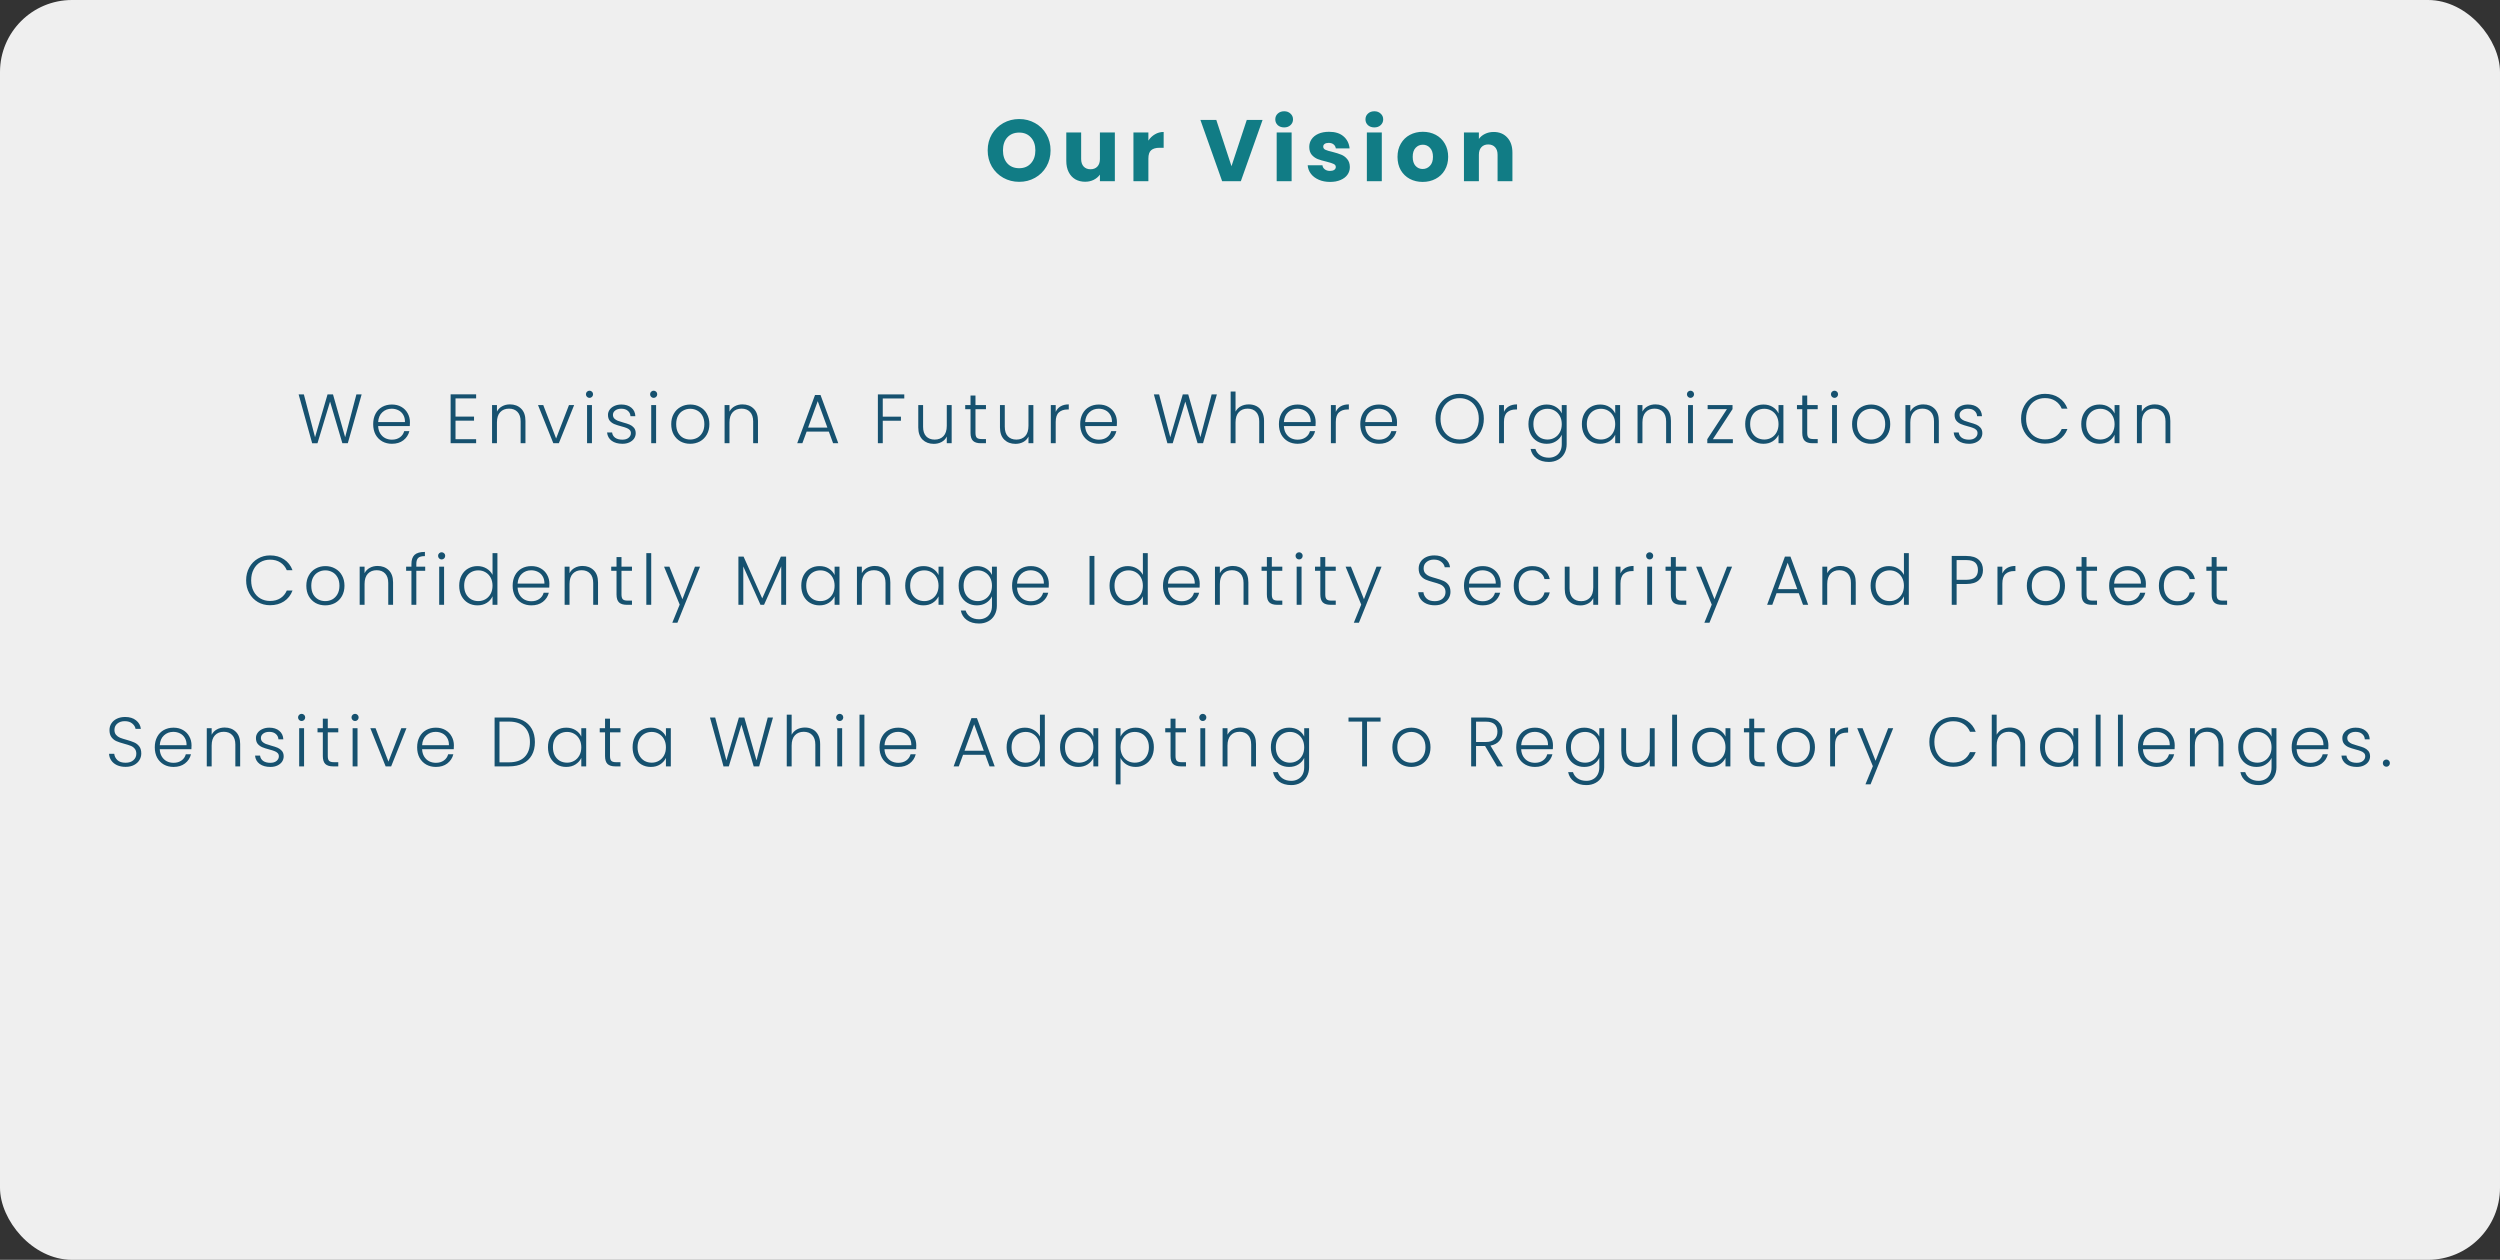 <svg width="1145" height="577" viewBox="0 0 1145 577" fill="none" xmlns="http://www.w3.org/2000/svg">
<rect x="0" y="0" width="1145" height="577" fill="#333333" stroke="none"/>
<rect width="1145" height="577" rx="33" fill="white" fill-opacity="0.92"/>
<path d="M466.798 83.28C464.158 83.28 461.732 82.667 459.518 81.44C457.332 80.213 455.585 78.507 454.278 76.32C452.998 74.107 452.358 71.627 452.358 68.88C452.358 66.133 452.998 63.667 454.278 61.48C455.585 59.293 457.332 57.587 459.518 56.36C461.732 55.133 464.158 54.52 466.798 54.52C469.438 54.52 471.852 55.133 474.038 56.36C476.252 57.587 477.985 59.293 479.238 61.48C480.518 63.667 481.158 66.133 481.158 68.88C481.158 71.627 480.518 74.107 479.238 76.32C477.958 78.507 476.225 80.213 474.038 81.44C471.852 82.667 469.438 83.28 466.798 83.28ZM466.798 77.04C469.038 77.04 470.825 76.293 472.158 74.8C473.518 73.307 474.198 71.333 474.198 68.88C474.198 66.4 473.518 64.427 472.158 62.96C470.825 61.467 469.038 60.72 466.798 60.72C464.532 60.72 462.718 61.453 461.358 62.92C460.025 64.387 459.358 66.373 459.358 68.88C459.358 71.36 460.025 73.347 461.358 74.84C462.718 76.307 464.532 77.04 466.798 77.04ZM510.604 60.68V83H503.764V79.96C503.07 80.947 502.124 81.747 500.924 82.36C499.75 82.947 498.444 83.24 497.004 83.24C495.297 83.24 493.79 82.867 492.484 82.12C491.177 81.347 490.164 80.24 489.444 78.8C488.724 77.36 488.364 75.667 488.364 73.72V60.68H495.164V72.8C495.164 74.293 495.55 75.453 496.324 76.28C497.097 77.107 498.137 77.52 499.444 77.52C500.777 77.52 501.83 77.107 502.604 76.28C503.377 75.453 503.764 74.293 503.764 72.8V60.68H510.604ZM525.957 64.4C526.757 63.173 527.757 62.213 528.957 61.52C530.157 60.8 531.49 60.44 532.957 60.44V67.68H531.077C529.37 67.68 528.09 68.053 527.237 68.8C526.383 69.52 525.957 70.8 525.957 72.64V83H519.117V60.68H525.957V64.4ZM578.263 54.92L568.303 83H559.743L549.783 54.92H557.063L564.023 76.12L571.023 54.92H578.263ZM588.161 58.36C586.961 58.36 585.975 58.013 585.201 57.32C584.455 56.6 584.081 55.72 584.081 54.68C584.081 53.613 584.455 52.733 585.201 52.04C585.975 51.32 586.961 50.96 588.161 50.96C589.335 50.96 590.295 51.32 591.041 52.04C591.815 52.733 592.201 53.613 592.201 54.68C592.201 55.72 591.815 56.6 591.041 57.32C590.295 58.013 589.335 58.36 588.161 58.36ZM591.561 60.68V83H584.721V60.68H591.561ZM609.198 83.32C607.252 83.32 605.518 82.987 603.998 82.32C602.478 81.653 601.278 80.747 600.398 79.6C599.518 78.427 599.025 77.12 598.918 75.68H605.678C605.758 76.453 606.118 77.08 606.758 77.56C607.398 78.04 608.185 78.28 609.118 78.28C609.972 78.28 610.625 78.12 611.078 77.8C611.558 77.453 611.798 77.013 611.798 76.48C611.798 75.84 611.465 75.373 610.798 75.08C610.132 74.76 609.052 74.413 607.558 74.04C605.958 73.667 604.625 73.28 603.558 72.88C602.492 72.453 601.572 71.8 600.798 70.92C600.025 70.013 599.638 68.8 599.638 67.28C599.638 66 599.985 64.84 600.678 63.8C601.398 62.733 602.438 61.893 603.798 61.28C605.185 60.667 606.825 60.36 608.718 60.36C611.518 60.36 613.718 61.053 615.318 62.44C616.945 63.827 617.878 65.667 618.118 67.96H611.798C611.692 67.187 611.345 66.573 610.758 66.12C610.198 65.667 609.452 65.44 608.518 65.44C607.718 65.44 607.105 65.6 606.678 65.92C606.252 66.213 606.038 66.627 606.038 67.16C606.038 67.8 606.372 68.28 607.038 68.6C607.732 68.92 608.798 69.24 610.238 69.56C611.892 69.987 613.238 70.413 614.278 70.84C615.318 71.24 616.225 71.907 616.998 72.84C617.798 73.747 618.212 74.973 618.238 76.52C618.238 77.827 617.865 79 617.118 80.04C616.398 81.053 615.345 81.853 613.958 82.44C612.598 83.027 611.012 83.32 609.198 83.32ZM629.463 58.36C628.263 58.36 627.276 58.013 626.503 57.32C625.756 56.6 625.383 55.72 625.383 54.68C625.383 53.613 625.756 52.733 626.503 52.04C627.276 51.32 628.263 50.96 629.463 50.96C630.636 50.96 631.596 51.32 632.343 52.04C633.116 52.733 633.503 53.613 633.503 54.68C633.503 55.72 633.116 56.6 632.343 57.32C631.596 58.013 630.636 58.36 629.463 58.36ZM632.863 60.68V83H626.023V60.68H632.863ZM651.58 83.32C649.393 83.32 647.42 82.853 645.66 81.92C643.927 80.987 642.553 79.653 641.54 77.92C640.553 76.187 640.06 74.16 640.06 71.84C640.06 69.547 640.567 67.533 641.58 65.8C642.593 64.04 643.98 62.693 645.74 61.76C647.5 60.827 649.473 60.36 651.66 60.36C653.847 60.36 655.82 60.827 657.58 61.76C659.34 62.693 660.727 64.04 661.74 65.8C662.753 67.533 663.26 69.547 663.26 71.84C663.26 74.133 662.74 76.16 661.7 77.92C660.687 79.653 659.287 80.987 657.5 81.92C655.74 82.853 653.767 83.32 651.58 83.32ZM651.58 77.4C652.887 77.4 653.993 76.92 654.9 75.96C655.833 75 656.3 73.627 656.3 71.84C656.3 70.053 655.847 68.68 654.94 67.72C654.06 66.76 652.967 66.28 651.66 66.28C650.327 66.28 649.22 66.76 648.34 67.72C647.46 68.653 647.02 70.027 647.02 71.84C647.02 73.627 647.447 75 648.3 75.96C649.18 76.92 650.273 77.4 651.58 77.4ZM684.089 60.44C686.702 60.44 688.782 61.293 690.329 63C691.902 64.68 692.689 67 692.689 69.96V83H685.889V70.88C685.889 69.387 685.502 68.227 684.729 67.4C683.955 66.573 682.915 66.16 681.609 66.16C680.302 66.16 679.262 66.573 678.489 67.4C677.715 68.227 677.329 69.387 677.329 70.88V83H670.489V60.68H677.329V63.64C678.022 62.653 678.955 61.88 680.129 61.32C681.302 60.733 682.622 60.44 684.089 60.44Z" fill="#117C85"/>
<path d="M165.633 180.632L159.297 203H156.801L151.169 183.928L145.409 203L142.977 203.032L136.769 180.632H139.169L144.289 200.248L150.017 180.632H152.513L158.081 200.248L163.233 180.632H165.633ZM187.747 193.368C187.747 194.136 187.726 194.723 187.683 195.128H173.187C173.251 196.451 173.571 197.581 174.147 198.52C174.723 199.459 175.481 200.173 176.419 200.664C177.358 201.133 178.382 201.368 179.491 201.368C180.942 201.368 182.158 201.016 183.139 200.312C184.142 199.608 184.803 198.659 185.123 197.464H187.491C187.065 199.171 186.147 200.568 184.739 201.656C183.353 202.723 181.603 203.256 179.491 203.256C177.849 203.256 176.377 202.893 175.075 202.168C173.774 201.421 172.75 200.376 172.003 199.032C171.278 197.667 170.915 196.077 170.915 194.264C170.915 192.451 171.278 190.861 172.003 189.496C172.729 188.131 173.742 187.085 175.043 186.36C176.345 185.635 177.827 185.272 179.491 185.272C181.155 185.272 182.606 185.635 183.843 186.36C185.102 187.085 186.062 188.067 186.723 189.304C187.406 190.52 187.747 191.875 187.747 193.368ZM185.475 193.304C185.497 192.003 185.23 190.893 184.675 189.976C184.142 189.059 183.406 188.365 182.467 187.896C181.529 187.427 180.505 187.192 179.395 187.192C177.731 187.192 176.313 187.725 175.139 188.792C173.966 189.859 173.315 191.363 173.187 193.304H185.475ZM208.627 182.456V190.808H217.107V192.664H208.627V201.144H218.067V203H206.387V180.6H218.067V182.456H208.627ZM233.553 185.208C235.643 185.208 237.35 185.859 238.673 187.16C239.995 188.44 240.657 190.307 240.657 192.76V203H238.449V193.016C238.449 191.117 237.969 189.667 237.009 188.664C236.07 187.661 234.779 187.16 233.137 187.16C231.451 187.16 230.107 187.693 229.105 188.76C228.102 189.827 227.601 191.395 227.601 193.464V203H225.361V185.528H227.601V188.504C228.155 187.437 228.955 186.627 230.001 186.072C231.046 185.496 232.23 185.208 233.553 185.208ZM254.699 200.824L260.587 185.528H262.955L255.947 203H253.419L246.411 185.528H248.811L254.699 200.824ZM269.991 182.232C269.543 182.232 269.159 182.072 268.839 181.752C268.519 181.432 268.359 181.037 268.359 180.568C268.359 180.099 268.519 179.715 268.839 179.416C269.159 179.096 269.543 178.936 269.991 178.936C270.439 178.936 270.823 179.096 271.143 179.416C271.463 179.715 271.623 180.099 271.623 180.568C271.623 181.037 271.463 181.432 271.143 181.752C270.823 182.072 270.439 182.232 269.991 182.232ZM271.111 185.528V203H268.871V185.528H271.111ZM285.079 203.256C283.074 203.256 281.431 202.797 280.151 201.88C278.892 200.941 278.188 199.672 278.039 198.072H280.343C280.45 199.053 280.908 199.853 281.719 200.472C282.551 201.069 283.66 201.368 285.047 201.368C286.263 201.368 287.212 201.08 287.895 200.504C288.599 199.928 288.951 199.213 288.951 198.36C288.951 197.763 288.759 197.272 288.375 196.888C287.991 196.504 287.5 196.205 286.903 195.992C286.327 195.757 285.538 195.512 284.535 195.256C283.234 194.915 282.178 194.573 281.367 194.232C280.556 193.891 279.863 193.389 279.287 192.728C278.732 192.045 278.455 191.139 278.455 190.008C278.455 189.155 278.711 188.365 279.223 187.64C279.735 186.915 280.46 186.339 281.399 185.912C282.338 185.485 283.404 185.272 284.599 185.272C286.476 185.272 287.991 185.752 289.143 186.712C290.295 187.651 290.914 188.952 290.999 190.616H288.759C288.695 189.592 288.29 188.771 287.543 188.152C286.818 187.512 285.815 187.192 284.535 187.192C283.404 187.192 282.487 187.459 281.783 187.992C281.079 188.525 280.727 189.187 280.727 189.976C280.727 190.659 280.93 191.224 281.335 191.672C281.762 192.099 282.284 192.44 282.903 192.696C283.522 192.931 284.354 193.197 285.399 193.496C286.658 193.837 287.66 194.168 288.407 194.488C289.154 194.808 289.794 195.277 290.327 195.896C290.86 196.515 291.138 197.336 291.159 198.36C291.159 199.299 290.903 200.141 290.391 200.888C289.879 201.613 289.164 202.189 288.247 202.616C287.33 203.043 286.274 203.256 285.079 203.256ZM299.376 182.232C298.928 182.232 298.544 182.072 298.224 181.752C297.904 181.432 297.744 181.037 297.744 180.568C297.744 180.099 297.904 179.715 298.224 179.416C298.544 179.096 298.928 178.936 299.376 178.936C299.824 178.936 300.208 179.096 300.528 179.416C300.848 179.715 301.008 180.099 301.008 180.568C301.008 181.037 300.848 181.432 300.528 181.752C300.208 182.072 299.824 182.232 299.376 182.232ZM300.496 185.528V203H298.256V185.528H300.496ZM316.096 203.256C314.453 203.256 312.971 202.893 311.648 202.168C310.347 201.421 309.312 200.376 308.544 199.032C307.797 197.667 307.424 196.077 307.424 194.264C307.424 192.451 307.808 190.872 308.576 189.528C309.344 188.163 310.389 187.117 311.712 186.392C313.035 185.645 314.517 185.272 316.16 185.272C317.803 185.272 319.285 185.645 320.608 186.392C321.952 187.117 322.997 188.163 323.744 189.528C324.512 190.872 324.896 192.451 324.896 194.264C324.896 196.056 324.512 197.635 323.744 199C322.976 200.365 321.92 201.421 320.576 202.168C319.232 202.893 317.739 203.256 316.096 203.256ZM316.096 201.304C317.248 201.304 318.315 201.048 319.296 200.536C320.277 200.003 321.067 199.213 321.664 198.168C322.283 197.101 322.592 195.8 322.592 194.264C322.592 192.728 322.293 191.437 321.696 190.392C321.099 189.325 320.309 188.536 319.328 188.024C318.347 187.491 317.28 187.224 316.128 187.224C314.976 187.224 313.909 187.491 312.928 188.024C311.947 188.536 311.157 189.325 310.56 190.392C309.984 191.437 309.696 192.728 309.696 194.264C309.696 195.8 309.984 197.101 310.56 198.168C311.157 199.213 311.936 200.003 312.896 200.536C313.877 201.048 314.944 201.304 316.096 201.304ZM340.051 185.208C342.142 185.208 343.849 185.859 345.171 187.16C346.494 188.44 347.155 190.307 347.155 192.76V203H344.947V193.016C344.947 191.117 344.467 189.667 343.507 188.664C342.569 187.661 341.278 187.16 339.635 187.16C337.95 187.16 336.606 187.693 335.603 188.76C334.601 189.827 334.099 191.395 334.099 193.464V203H331.859V185.528H334.099V188.504C334.654 187.437 335.454 186.627 336.499 186.072C337.545 185.496 338.729 185.208 340.051 185.208ZM379.611 197.688H369.435L367.483 203H365.115L373.275 180.92H375.803L383.931 203H381.563L379.611 197.688ZM378.939 195.832L374.523 183.736L370.107 195.832H378.939ZM414.163 180.632V182.488H404.307V190.84H412.627V192.696H404.307V203H402.067V180.632H414.163ZM435.864 185.528V203H433.624V199.928C433.112 201.016 432.323 201.848 431.256 202.424C430.189 203 428.995 203.288 427.672 203.288C425.581 203.288 423.875 202.648 422.552 201.368C421.229 200.067 420.568 198.189 420.568 195.736V185.528H422.776V195.48C422.776 197.379 423.245 198.829 424.184 199.832C425.144 200.835 426.445 201.336 428.088 201.336C429.773 201.336 431.117 200.803 432.12 199.736C433.123 198.669 433.624 197.101 433.624 195.032V185.528H435.864ZM446.77 187.416V198.264C446.77 199.331 446.973 200.067 447.378 200.472C447.783 200.877 448.498 201.08 449.522 201.08H451.57V203H449.17C447.591 203 446.418 202.637 445.65 201.912C444.882 201.165 444.498 199.949 444.498 198.264V187.416H442.066V185.528H444.498V181.144H446.77V185.528H451.57V187.416H446.77ZM473.28 185.528V203H471.04V199.928C470.528 201.016 469.739 201.848 468.672 202.424C467.606 203 466.411 203.288 465.088 203.288C462.998 203.288 461.291 202.648 459.968 201.368C458.646 200.067 457.984 198.189 457.984 195.736V185.528H460.192V195.48C460.192 197.379 460.662 198.829 461.6 199.832C462.56 200.835 463.862 201.336 465.504 201.336C467.19 201.336 468.534 200.803 469.536 199.736C470.539 198.669 471.04 197.101 471.04 195.032V185.528H473.28ZM483.514 188.632C484.005 187.544 484.752 186.701 485.754 186.104C486.778 185.507 488.026 185.208 489.498 185.208V187.544H488.89C487.269 187.544 485.968 187.981 484.986 188.856C484.005 189.731 483.514 191.192 483.514 193.24V203H481.274V185.528H483.514V188.632ZM511.556 193.368C511.556 194.136 511.535 194.723 511.492 195.128H496.996C497.06 196.451 497.38 197.581 497.956 198.52C498.532 199.459 499.289 200.173 500.228 200.664C501.167 201.133 502.191 201.368 503.3 201.368C504.751 201.368 505.967 201.016 506.948 200.312C507.951 199.608 508.612 198.659 508.932 197.464H511.3C510.873 199.171 509.956 200.568 508.548 201.656C507.161 202.723 505.412 203.256 503.3 203.256C501.657 203.256 500.185 202.893 498.884 202.168C497.583 201.421 496.559 200.376 495.812 199.032C495.087 197.667 494.724 196.077 494.724 194.264C494.724 192.451 495.087 190.861 495.812 189.496C496.537 188.131 497.551 187.085 498.852 186.36C500.153 185.635 501.636 185.272 503.3 185.272C504.964 185.272 506.415 185.635 507.652 186.36C508.911 187.085 509.871 188.067 510.532 189.304C511.215 190.52 511.556 191.875 511.556 193.368ZM509.284 193.304C509.305 192.003 509.039 190.893 508.484 189.976C507.951 189.059 507.215 188.365 506.276 187.896C505.337 187.427 504.313 187.192 503.204 187.192C501.54 187.192 500.121 187.725 498.948 188.792C497.775 189.859 497.124 191.363 496.996 193.304H509.284ZM557.332 180.632L550.996 203H548.5L542.868 183.928L537.108 203L534.676 203.032L528.468 180.632H530.868L535.988 200.248L541.716 180.632H544.212L549.78 200.248L554.932 180.632H557.332ZM571.958 185.208C573.281 185.208 574.465 185.485 575.51 186.04C576.577 186.595 577.409 187.448 578.006 188.6C578.625 189.731 578.934 191.117 578.934 192.76V203H576.726V193.016C576.726 191.117 576.246 189.667 575.286 188.664C574.347 187.661 573.057 187.16 571.414 187.16C569.729 187.16 568.385 187.693 567.382 188.76C566.379 189.827 565.878 191.395 565.878 193.464V203H563.638V179.32H565.878V188.504C566.433 187.459 567.243 186.648 568.31 186.072C569.398 185.496 570.614 185.208 571.958 185.208ZM602.576 193.368C602.576 194.136 602.555 194.723 602.512 195.128H588.016C588.08 196.451 588.4 197.581 588.976 198.52C589.552 199.459 590.309 200.173 591.248 200.664C592.187 201.133 593.211 201.368 594.32 201.368C595.771 201.368 596.987 201.016 597.968 200.312C598.971 199.608 599.632 198.659 599.952 197.464H602.32C601.893 199.171 600.976 200.568 599.568 201.656C598.181 202.723 596.432 203.256 594.32 203.256C592.677 203.256 591.205 202.893 589.904 202.168C588.603 201.421 587.579 200.376 586.832 199.032C586.107 197.667 585.744 196.077 585.744 194.264C585.744 192.451 586.107 190.861 586.832 189.496C587.557 188.131 588.571 187.085 589.872 186.36C591.173 185.635 592.656 185.272 594.32 185.272C595.984 185.272 597.435 185.635 598.672 186.36C599.931 187.085 600.891 188.067 601.552 189.304C602.235 190.52 602.576 191.875 602.576 193.368ZM600.304 193.304C600.325 192.003 600.059 190.893 599.504 189.976C598.971 189.059 598.235 188.365 597.296 187.896C596.357 187.427 595.333 187.192 594.224 187.192C592.56 187.192 591.141 187.725 589.968 188.792C588.795 189.859 588.144 191.363 588.016 193.304H600.304ZM611.794 188.632C612.285 187.544 613.032 186.701 614.034 186.104C615.058 185.507 616.306 185.208 617.778 185.208V187.544H617.17C615.549 187.544 614.248 187.981 613.266 188.856C612.285 189.731 611.794 191.192 611.794 193.24V203H609.554V185.528H611.794V188.632ZM639.836 193.368C639.836 194.136 639.815 194.723 639.772 195.128H625.276C625.34 196.451 625.66 197.581 626.236 198.52C626.812 199.459 627.569 200.173 628.508 200.664C629.447 201.133 630.471 201.368 631.58 201.368C633.031 201.368 634.247 201.016 635.228 200.312C636.231 199.608 636.892 198.659 637.212 197.464H639.58C639.153 199.171 638.236 200.568 636.828 201.656C635.441 202.723 633.692 203.256 631.58 203.256C629.937 203.256 628.465 202.893 627.164 202.168C625.863 201.421 624.839 200.376 624.092 199.032C623.367 197.667 623.004 196.077 623.004 194.264C623.004 192.451 623.367 190.861 624.092 189.496C624.817 188.131 625.831 187.085 627.132 186.36C628.433 185.635 629.916 185.272 631.58 185.272C633.244 185.272 634.695 185.635 635.932 186.36C637.191 187.085 638.151 188.067 638.812 189.304C639.495 190.52 639.836 191.875 639.836 193.368ZM637.564 193.304C637.585 192.003 637.319 190.893 636.764 189.976C636.231 189.059 635.495 188.365 634.556 187.896C633.617 187.427 632.593 187.192 631.484 187.192C629.82 187.192 628.401 187.725 627.228 188.792C626.055 189.859 625.404 191.363 625.276 193.304H637.564ZM668.524 203.224C666.454 203.224 664.577 202.744 662.892 201.784C661.206 200.803 659.873 199.448 658.892 197.72C657.932 195.971 657.452 193.997 657.452 191.8C657.452 189.603 657.932 187.64 658.892 185.912C659.873 184.163 661.206 182.808 662.892 181.848C664.577 180.867 666.454 180.376 668.524 180.376C670.614 180.376 672.502 180.867 674.188 181.848C675.873 182.808 677.196 184.163 678.156 185.912C679.116 187.64 679.596 189.603 679.596 191.8C679.596 193.997 679.116 195.971 678.156 197.72C677.196 199.448 675.873 200.803 674.188 201.784C672.502 202.744 670.614 203.224 668.524 203.224ZM668.524 201.272C670.188 201.272 671.681 200.888 673.004 200.12C674.326 199.352 675.372 198.253 676.14 196.824C676.908 195.373 677.292 193.699 677.292 191.8C677.292 189.901 676.908 188.237 676.14 186.808C675.372 185.379 674.326 184.28 673.004 183.512C671.681 182.744 670.188 182.36 668.524 182.36C666.86 182.36 665.366 182.744 664.044 183.512C662.721 184.28 661.676 185.379 660.908 186.808C660.14 188.237 659.756 189.901 659.756 191.8C659.756 193.699 660.14 195.373 660.908 196.824C661.676 198.253 662.721 199.352 664.044 200.12C665.366 200.888 666.86 201.272 668.524 201.272ZM688.814 188.632C689.305 187.544 690.052 186.701 691.054 186.104C692.078 185.507 693.326 185.208 694.798 185.208V187.544H694.19C692.569 187.544 691.268 187.981 690.286 188.856C689.305 189.731 688.814 191.192 688.814 193.24V203H686.574V185.528H688.814V188.632ZM708.376 185.272C710.019 185.272 711.448 185.656 712.664 186.424C713.88 187.192 714.755 188.163 715.288 189.336V185.528H717.528V203.448C717.528 205.048 717.176 206.467 716.472 207.704C715.789 208.941 714.829 209.891 713.592 210.552C712.355 211.235 710.947 211.576 709.368 211.576C707.128 211.576 705.261 211.043 703.768 209.976C702.296 208.909 701.379 207.459 701.016 205.624H703.224C703.608 206.84 704.333 207.811 705.4 208.536C706.488 209.261 707.811 209.624 709.368 209.624C710.499 209.624 711.512 209.379 712.408 208.888C713.304 208.419 714.008 207.715 714.52 206.776C715.032 205.837 715.288 204.728 715.288 203.448V199.128C714.733 200.323 713.848 201.315 712.632 202.104C711.437 202.872 710.019 203.256 708.376 203.256C706.776 203.256 705.336 202.883 704.056 202.136C702.797 201.389 701.805 200.333 701.08 198.968C700.376 197.603 700.024 196.024 700.024 194.232C700.024 192.44 700.376 190.872 701.08 189.528C701.805 188.163 702.797 187.117 704.056 186.392C705.336 185.645 706.776 185.272 708.376 185.272ZM715.288 194.264C715.288 192.856 715 191.619 714.424 190.552C713.848 189.485 713.059 188.664 712.056 188.088C711.075 187.512 709.987 187.224 708.792 187.224C707.555 187.224 706.445 187.501 705.464 188.056C704.483 188.611 703.704 189.421 703.128 190.488C702.573 191.533 702.296 192.781 702.296 194.232C702.296 195.661 702.573 196.92 703.128 198.008C703.704 199.075 704.483 199.896 705.464 200.472C706.445 201.027 707.555 201.304 708.792 201.304C709.987 201.304 711.075 201.016 712.056 200.44C713.059 199.864 713.848 199.043 714.424 197.976C715 196.909 715.288 195.672 715.288 194.264ZM724.498 194.232C724.498 192.44 724.85 190.872 725.554 189.528C726.279 188.163 727.271 187.117 728.53 186.392C729.81 185.645 731.25 185.272 732.85 185.272C734.514 185.272 735.943 185.656 737.138 186.424C738.354 187.192 739.229 188.173 739.762 189.368V185.528H742.002V203H739.762V199.128C739.207 200.323 738.322 201.315 737.106 202.104C735.911 202.872 734.482 203.256 732.818 203.256C731.239 203.256 729.81 202.883 728.53 202.136C727.271 201.389 726.279 200.333 725.554 198.968C724.85 197.603 724.498 196.024 724.498 194.232ZM739.762 194.264C739.762 192.856 739.474 191.619 738.898 190.552C738.322 189.485 737.533 188.664 736.53 188.088C735.549 187.512 734.461 187.224 733.266 187.224C732.029 187.224 730.919 187.501 729.938 188.056C728.957 188.611 728.178 189.421 727.602 190.488C727.047 191.533 726.77 192.781 726.77 194.232C726.77 195.661 727.047 196.92 727.602 198.008C728.178 199.075 728.957 199.896 729.938 200.472C730.919 201.027 732.029 201.304 733.266 201.304C734.461 201.304 735.549 201.016 736.53 200.44C737.533 199.864 738.322 199.043 738.898 197.976C739.474 196.909 739.762 195.672 739.762 194.264ZM758.188 185.208C760.278 185.208 761.985 185.859 763.308 187.16C764.63 188.44 765.292 190.307 765.292 192.76V203H763.084V193.016C763.084 191.117 762.604 189.667 761.644 188.664C760.705 187.661 759.414 187.16 757.772 187.16C756.086 187.16 754.742 187.693 753.74 188.76C752.737 189.827 752.236 191.395 752.236 193.464V203H749.996V185.528H752.236V188.504C752.79 187.437 753.59 186.627 754.636 186.072C755.681 185.496 756.865 185.208 758.188 185.208ZM774.246 182.232C773.798 182.232 773.414 182.072 773.094 181.752C772.774 181.432 772.614 181.037 772.614 180.568C772.614 180.099 772.774 179.715 773.094 179.416C773.414 179.096 773.798 178.936 774.246 178.936C774.694 178.936 775.078 179.096 775.398 179.416C775.718 179.715 775.878 180.099 775.878 180.568C775.878 181.037 775.718 181.432 775.398 181.752C775.078 182.072 774.694 182.232 774.246 182.232ZM775.366 185.528V203H773.126V185.528H775.366ZM784.502 201.144H793.654V203H781.942V201.144L790.934 187.384H782.102V185.528H793.494V187.384L784.502 201.144ZM799.299 194.232C799.299 192.44 799.651 190.872 800.355 189.528C801.08 188.163 802.072 187.117 803.331 186.392C804.611 185.645 806.051 185.272 807.651 185.272C809.315 185.272 810.744 185.656 811.939 186.424C813.155 187.192 814.03 188.173 814.563 189.368V185.528H816.803V203H814.563V199.128C814.008 200.323 813.123 201.315 811.907 202.104C810.712 202.872 809.283 203.256 807.619 203.256C806.04 203.256 804.611 202.883 803.331 202.136C802.072 201.389 801.08 200.333 800.355 198.968C799.651 197.603 799.299 196.024 799.299 194.232ZM814.563 194.264C814.563 192.856 814.275 191.619 813.699 190.552C813.123 189.485 812.334 188.664 811.331 188.088C810.35 187.512 809.262 187.224 808.067 187.224C806.83 187.224 805.72 187.501 804.739 188.056C803.758 188.611 802.979 189.421 802.403 190.488C801.848 191.533 801.571 192.781 801.571 194.232C801.571 195.661 801.848 196.92 802.403 198.008C802.979 199.075 803.758 199.896 804.739 200.472C805.72 201.027 806.83 201.304 808.067 201.304C809.262 201.304 810.35 201.016 811.331 200.44C812.334 199.864 813.123 199.043 813.699 197.976C814.275 196.909 814.563 195.672 814.563 194.264ZM827.709 187.416V198.264C827.709 199.331 827.911 200.067 828.317 200.472C828.722 200.877 829.437 201.08 830.461 201.08H832.509V203H830.109C828.53 203 827.357 202.637 826.589 201.912C825.821 201.165 825.437 199.949 825.437 198.264V187.416H823.005V185.528H825.437V181.144H827.709V185.528H832.509V187.416H827.709ZM840.203 182.232C839.755 182.232 839.371 182.072 839.051 181.752C838.731 181.432 838.571 181.037 838.571 180.568C838.571 180.099 838.731 179.715 839.051 179.416C839.371 179.096 839.755 178.936 840.203 178.936C840.651 178.936 841.035 179.096 841.355 179.416C841.675 179.715 841.835 180.099 841.835 180.568C841.835 181.037 841.675 181.432 841.355 181.752C841.035 182.072 840.651 182.232 840.203 182.232ZM841.323 185.528V203H839.083V185.528H841.323ZM856.924 203.256C855.281 203.256 853.798 202.893 852.476 202.168C851.174 201.421 850.14 200.376 849.372 199.032C848.625 197.667 848.252 196.077 848.252 194.264C848.252 192.451 848.636 190.872 849.404 189.528C850.172 188.163 851.217 187.117 852.54 186.392C853.862 185.645 855.345 185.272 856.988 185.272C858.63 185.272 860.113 185.645 861.436 186.392C862.78 187.117 863.825 188.163 864.572 189.528C865.34 190.872 865.724 192.451 865.724 194.264C865.724 196.056 865.34 197.635 864.572 199C863.804 200.365 862.748 201.421 861.404 202.168C860.06 202.893 858.566 203.256 856.924 203.256ZM856.924 201.304C858.076 201.304 859.142 201.048 860.124 200.536C861.105 200.003 861.894 199.213 862.492 198.168C863.11 197.101 863.42 195.8 863.42 194.264C863.42 192.728 863.121 191.437 862.524 190.392C861.926 189.325 861.137 188.536 860.156 188.024C859.174 187.491 858.108 187.224 856.956 187.224C855.804 187.224 854.737 187.491 853.756 188.024C852.774 188.536 851.985 189.325 851.388 190.392C850.812 191.437 850.524 192.728 850.524 194.264C850.524 195.8 850.812 197.101 851.388 198.168C851.985 199.213 852.764 200.003 853.724 200.536C854.705 201.048 855.772 201.304 856.924 201.304ZM880.879 185.208C882.969 185.208 884.676 185.859 885.999 187.16C887.321 188.44 887.983 190.307 887.983 192.76V203H885.775V193.016C885.775 191.117 885.295 189.667 884.335 188.664C883.396 187.661 882.105 187.16 880.463 187.16C878.777 187.16 877.433 187.693 876.431 188.76C875.428 189.827 874.927 191.395 874.927 193.464V203H872.687V185.528H874.927V188.504C875.481 187.437 876.281 186.627 877.327 186.072C878.372 185.496 879.556 185.208 880.879 185.208ZM901.833 203.256C899.828 203.256 898.185 202.797 896.905 201.88C895.646 200.941 894.942 199.672 894.793 198.072H897.097C897.204 199.053 897.662 199.853 898.473 200.472C899.305 201.069 900.414 201.368 901.801 201.368C903.017 201.368 903.966 201.08 904.649 200.504C905.353 199.928 905.705 199.213 905.705 198.36C905.705 197.763 905.513 197.272 905.129 196.888C904.745 196.504 904.254 196.205 903.657 195.992C903.081 195.757 902.292 195.512 901.289 195.256C899.988 194.915 898.932 194.573 898.121 194.232C897.31 193.891 896.617 193.389 896.041 192.728C895.486 192.045 895.209 191.139 895.209 190.008C895.209 189.155 895.465 188.365 895.977 187.64C896.489 186.915 897.214 186.339 898.153 185.912C899.092 185.485 900.158 185.272 901.353 185.272C903.23 185.272 904.745 185.752 905.897 186.712C907.049 187.651 907.668 188.952 907.753 190.616H905.513C905.449 189.592 905.044 188.771 904.297 188.152C903.572 187.512 902.569 187.192 901.289 187.192C900.158 187.192 899.241 187.459 898.537 187.992C897.833 188.525 897.481 189.187 897.481 189.976C897.481 190.659 897.684 191.224 898.089 191.672C898.516 192.099 899.038 192.44 899.657 192.696C900.276 192.931 901.108 193.197 902.153 193.496C903.412 193.837 904.414 194.168 905.161 194.488C905.908 194.808 906.548 195.277 907.081 195.896C907.614 196.515 907.892 197.336 907.913 198.36C907.913 199.299 907.657 200.141 907.145 200.888C906.633 201.613 905.918 202.189 905.001 202.616C904.084 203.043 903.028 203.256 901.833 203.256ZM925.647 191.8C925.647 189.603 926.127 187.64 927.087 185.912C928.047 184.163 929.359 182.808 931.023 181.848C932.687 180.867 934.543 180.376 936.591 180.376C939.087 180.376 941.22 180.973 942.991 182.168C944.783 183.341 946.084 185.005 946.895 187.16H944.271C943.631 185.645 942.649 184.461 941.327 183.608C940.025 182.755 938.447 182.328 936.591 182.328C934.948 182.328 933.465 182.712 932.143 183.48C930.841 184.248 929.817 185.357 929.071 186.808C928.324 188.237 927.951 189.901 927.951 191.8C927.951 193.699 928.324 195.363 929.071 196.792C929.817 198.221 930.841 199.32 932.143 200.088C933.465 200.856 934.948 201.24 936.591 201.24C938.447 201.24 940.025 200.824 941.327 199.992C942.649 199.139 943.631 197.965 944.271 196.472H946.895C946.084 198.605 944.783 200.259 942.991 201.432C941.199 202.605 939.065 203.192 936.591 203.192C934.543 203.192 932.687 202.712 931.023 201.752C929.359 200.771 928.047 199.416 927.087 197.688C926.127 195.96 925.647 193.997 925.647 191.8ZM953.214 194.232C953.214 192.44 953.566 190.872 954.27 189.528C954.995 188.163 955.987 187.117 957.246 186.392C958.526 185.645 959.966 185.272 961.566 185.272C963.23 185.272 964.659 185.656 965.854 186.424C967.07 187.192 967.945 188.173 968.478 189.368V185.528H970.718V203H968.478V199.128C967.923 200.323 967.038 201.315 965.822 202.104C964.627 202.872 963.198 203.256 961.534 203.256C959.955 203.256 958.526 202.883 957.246 202.136C955.987 201.389 954.995 200.333 954.27 198.968C953.566 197.603 953.214 196.024 953.214 194.232ZM968.478 194.264C968.478 192.856 968.19 191.619 967.614 190.552C967.038 189.485 966.249 188.664 965.246 188.088C964.265 187.512 963.177 187.224 961.982 187.224C960.745 187.224 959.635 187.501 958.654 188.056C957.673 188.611 956.894 189.421 956.318 190.488C955.763 191.533 955.486 192.781 955.486 194.232C955.486 195.661 955.763 196.92 956.318 198.008C956.894 199.075 957.673 199.896 958.654 200.472C959.635 201.027 960.745 201.304 961.982 201.304C963.177 201.304 964.265 201.016 965.246 200.44C966.249 199.864 967.038 199.043 967.614 197.976C968.19 196.909 968.478 195.672 968.478 194.264ZM986.904 185.208C988.995 185.208 990.701 185.859 992.024 187.16C993.347 188.44 994.008 190.307 994.008 192.76V203H991.8V193.016C991.8 191.117 991.32 189.667 990.36 188.664C989.421 187.661 988.131 187.16 986.488 187.16C984.803 187.16 983.459 187.693 982.456 188.76C981.453 189.827 980.952 191.395 980.952 193.464V203H978.712V185.528H980.952V188.504C981.507 187.437 982.307 186.627 983.352 186.072C984.397 185.496 985.581 185.208 986.904 185.208ZM112.729 265.8C112.729 263.603 113.209 261.64 114.169 259.912C115.129 258.163 116.441 256.808 118.105 255.848C119.769 254.867 121.625 254.376 123.673 254.376C126.169 254.376 128.302 254.973 130.073 256.168C131.865 257.341 133.166 259.005 133.977 261.16H131.353C130.713 259.645 129.731 258.461 128.409 257.608C127.107 256.755 125.529 256.328 123.673 256.328C122.03 256.328 120.547 256.712 119.225 257.48C117.923 258.248 116.899 259.357 116.153 260.808C115.406 262.237 115.033 263.901 115.033 265.8C115.033 267.699 115.406 269.363 116.153 270.792C116.899 272.221 117.923 273.32 119.225 274.088C120.547 274.856 122.03 275.24 123.673 275.24C125.529 275.24 127.107 274.824 128.409 273.992C129.731 273.139 130.713 271.965 131.353 270.472H133.977C133.166 272.605 131.865 274.259 130.073 275.432C128.281 276.605 126.147 277.192 123.673 277.192C121.625 277.192 119.769 276.712 118.105 275.752C116.441 274.771 115.129 273.416 114.169 271.688C113.209 269.96 112.729 267.997 112.729 265.8ZM148.968 277.256C147.325 277.256 145.843 276.893 144.52 276.168C143.219 275.421 142.184 274.376 141.416 273.032C140.669 271.667 140.296 270.077 140.296 268.264C140.296 266.451 140.68 264.872 141.448 263.528C142.216 262.163 143.261 261.117 144.584 260.392C145.907 259.645 147.389 259.272 149.032 259.272C150.675 259.272 152.157 259.645 153.48 260.392C154.824 261.117 155.869 262.163 156.616 263.528C157.384 264.872 157.768 266.451 157.768 268.264C157.768 270.056 157.384 271.635 156.616 273C155.848 274.365 154.792 275.421 153.448 276.168C152.104 276.893 150.611 277.256 148.968 277.256ZM148.968 275.304C150.12 275.304 151.187 275.048 152.168 274.536C153.149 274.003 153.939 273.213 154.536 272.168C155.155 271.101 155.464 269.8 155.464 268.264C155.464 266.728 155.165 265.437 154.568 264.392C153.971 263.325 153.181 262.536 152.2 262.024C151.219 261.491 150.152 261.224 149 261.224C147.848 261.224 146.781 261.491 145.8 262.024C144.819 262.536 144.029 263.325 143.432 264.392C142.856 265.437 142.568 266.728 142.568 268.264C142.568 269.8 142.856 271.101 143.432 272.168C144.029 273.213 144.808 274.003 145.768 274.536C146.749 275.048 147.816 275.304 148.968 275.304ZM172.923 259.208C175.014 259.208 176.721 259.859 178.043 261.16C179.366 262.44 180.027 264.307 180.027 266.76V277H177.819V267.016C177.819 265.117 177.339 263.667 176.379 262.664C175.441 261.661 174.15 261.16 172.507 261.16C170.822 261.16 169.478 261.693 168.475 262.76C167.473 263.827 166.971 265.395 166.971 267.464V277H164.731V259.528H166.971V262.504C167.526 261.437 168.326 260.627 169.371 260.072C170.417 259.496 171.601 259.208 172.923 259.208ZM194.741 261.416H190.677V277H188.437V261.416H186.005V259.528H188.437V258.312C188.437 256.413 188.917 255.016 189.877 254.12C190.859 253.224 192.437 252.776 194.613 252.776V254.696C193.163 254.696 192.139 254.973 191.541 255.528C190.965 256.083 190.677 257.011 190.677 258.312V259.528H194.741V261.416ZM202.268 256.232C201.82 256.232 201.436 256.072 201.116 255.752C200.796 255.432 200.636 255.037 200.636 254.568C200.636 254.099 200.796 253.715 201.116 253.416C201.436 253.096 201.82 252.936 202.268 252.936C202.716 252.936 203.1 253.096 203.42 253.416C203.74 253.715 203.9 254.099 203.9 254.568C203.9 255.037 203.74 255.432 203.42 255.752C203.1 256.072 202.716 256.232 202.268 256.232ZM203.388 259.528V277H201.148V259.528H203.388ZM210.316 268.232C210.316 266.44 210.679 264.872 211.404 263.528C212.129 262.163 213.121 261.117 214.38 260.392C215.66 259.645 217.1 259.272 218.7 259.272C220.236 259.272 221.623 259.645 222.86 260.392C224.097 261.139 225.004 262.109 225.58 263.304V253.32H227.82V277H225.58V273.096C225.047 274.312 224.172 275.315 222.956 276.104C221.74 276.872 220.311 277.256 218.668 277.256C217.068 277.256 215.628 276.883 214.348 276.136C213.089 275.389 212.097 274.333 211.372 272.968C210.668 271.603 210.316 270.024 210.316 268.232ZM225.58 268.264C225.58 266.856 225.292 265.619 224.716 264.552C224.14 263.485 223.351 262.664 222.348 262.088C221.367 261.512 220.279 261.224 219.084 261.224C217.847 261.224 216.737 261.501 215.756 262.056C214.775 262.611 213.996 263.421 213.42 264.488C212.865 265.533 212.588 266.781 212.588 268.232C212.588 269.661 212.865 270.92 213.42 272.008C213.996 273.075 214.775 273.896 215.756 274.472C216.737 275.027 217.847 275.304 219.084 275.304C220.279 275.304 221.367 275.016 222.348 274.44C223.351 273.864 224.14 273.043 224.716 271.976C225.292 270.909 225.58 269.672 225.58 268.264ZM251.622 267.368C251.622 268.136 251.6 268.723 251.558 269.128H237.062C237.126 270.451 237.446 271.581 238.022 272.52C238.598 273.459 239.355 274.173 240.294 274.664C241.232 275.133 242.256 275.368 243.366 275.368C244.816 275.368 246.032 275.016 247.014 274.312C248.016 273.608 248.678 272.659 248.998 271.464H251.366C250.939 273.171 250.022 274.568 248.614 275.656C247.227 276.723 245.478 277.256 243.366 277.256C241.723 277.256 240.251 276.893 238.95 276.168C237.648 275.421 236.624 274.376 235.878 273.032C235.152 271.667 234.79 270.077 234.79 268.264C234.79 266.451 235.152 264.861 235.878 263.496C236.603 262.131 237.616 261.085 238.918 260.36C240.219 259.635 241.702 259.272 243.366 259.272C245.03 259.272 246.48 259.635 247.718 260.36C248.976 261.085 249.936 262.067 250.598 263.304C251.28 264.52 251.622 265.875 251.622 267.368ZM249.35 267.304C249.371 266.003 249.104 264.893 248.55 263.976C248.016 263.059 247.28 262.365 246.342 261.896C245.403 261.427 244.379 261.192 243.27 261.192C241.606 261.192 240.187 261.725 239.014 262.792C237.84 263.859 237.19 265.363 237.062 267.304H249.35ZM266.792 259.208C268.883 259.208 270.589 259.859 271.912 261.16C273.235 262.44 273.896 264.307 273.896 266.76V277H271.688V267.016C271.688 265.117 271.208 263.667 270.248 262.664C269.309 261.661 268.019 261.16 266.376 261.16C264.691 261.16 263.347 261.693 262.344 262.76C261.341 263.827 260.84 265.395 260.84 267.464V277H258.6V259.528H260.84V262.504C261.395 261.437 262.195 260.627 263.24 260.072C264.285 259.496 265.469 259.208 266.792 259.208ZM284.642 261.416V272.264C284.642 273.331 284.845 274.067 285.25 274.472C285.655 274.877 286.37 275.08 287.394 275.08H289.442V277H287.042C285.463 277 284.29 276.637 283.522 275.912C282.754 275.165 282.37 273.949 282.37 272.264V261.416H279.938V259.528H282.37V255.144H284.642V259.528H289.442V261.416H284.642ZM298.256 253.32V277H296.016V253.32H298.256ZM320.609 259.528L310.241 285.224H307.905L311.297 276.904L304.129 259.528H306.593L312.545 274.44L318.305 259.528H320.609ZM360.044 254.92V277H357.804V259.368L349.932 277H348.3L340.428 259.432V277H338.188V254.92H340.556L349.1 274.056L357.644 254.92H360.044ZM366.981 268.232C366.981 266.44 367.333 264.872 368.037 263.528C368.762 262.163 369.754 261.117 371.013 260.392C372.293 259.645 373.733 259.272 375.333 259.272C376.997 259.272 378.426 259.656 379.621 260.424C380.837 261.192 381.712 262.173 382.245 263.368V259.528H384.485V277H382.245V273.128C381.69 274.323 380.805 275.315 379.589 276.104C378.394 276.872 376.965 277.256 375.301 277.256C373.722 277.256 372.293 276.883 371.013 276.136C369.754 275.389 368.762 274.333 368.037 272.968C367.333 271.603 366.981 270.024 366.981 268.232ZM382.245 268.264C382.245 266.856 381.957 265.619 381.381 264.552C380.805 263.485 380.016 262.664 379.013 262.088C378.032 261.512 376.944 261.224 375.749 261.224C374.512 261.224 373.402 261.501 372.421 262.056C371.44 262.611 370.661 263.421 370.085 264.488C369.53 265.533 369.253 266.781 369.253 268.232C369.253 269.661 369.53 270.92 370.085 272.008C370.661 273.075 371.44 273.896 372.421 274.472C373.402 275.027 374.512 275.304 375.749 275.304C376.944 275.304 378.032 275.016 379.013 274.44C380.016 273.864 380.805 273.043 381.381 271.976C381.957 270.909 382.245 269.672 382.245 268.264ZM400.671 259.208C402.761 259.208 404.468 259.859 405.791 261.16C407.113 262.44 407.775 264.307 407.775 266.76V277H405.567V267.016C405.567 265.117 405.087 263.667 404.127 262.664C403.188 261.661 401.897 261.16 400.255 261.16C398.569 261.16 397.225 261.693 396.223 262.76C395.22 263.827 394.719 265.395 394.719 267.464V277H392.479V259.528H394.719V262.504C395.273 261.437 396.073 260.627 397.119 260.072C398.164 259.496 399.348 259.208 400.671 259.208ZM414.585 268.232C414.585 266.44 414.937 264.872 415.641 263.528C416.366 262.163 417.358 261.117 418.617 260.392C419.897 259.645 421.337 259.272 422.937 259.272C424.601 259.272 426.03 259.656 427.225 260.424C428.441 261.192 429.315 262.173 429.849 263.368V259.528H432.089V277H429.849V273.128C429.294 274.323 428.409 275.315 427.193 276.104C425.998 276.872 424.569 277.256 422.905 277.256C421.326 277.256 419.897 276.883 418.617 276.136C417.358 275.389 416.366 274.333 415.641 272.968C414.937 271.603 414.585 270.024 414.585 268.232ZM429.849 268.264C429.849 266.856 429.561 265.619 428.985 264.552C428.409 263.485 427.619 262.664 426.617 262.088C425.635 261.512 424.547 261.224 423.353 261.224C422.115 261.224 421.006 261.501 420.025 262.056C419.043 262.611 418.265 263.421 417.689 264.488C417.134 265.533 416.857 266.781 416.857 268.232C416.857 269.661 417.134 270.92 417.689 272.008C418.265 273.075 419.043 273.896 420.025 274.472C421.006 275.027 422.115 275.304 423.353 275.304C424.547 275.304 425.635 275.016 426.617 274.44C427.619 273.864 428.409 273.043 428.985 271.976C429.561 270.909 429.849 269.672 429.849 268.264ZM447.411 259.272C449.053 259.272 450.483 259.656 451.699 260.424C452.915 261.192 453.789 262.163 454.323 263.336V259.528H456.563V277.448C456.563 279.048 456.211 280.467 455.507 281.704C454.824 282.941 453.864 283.891 452.627 284.552C451.389 285.235 449.981 285.576 448.403 285.576C446.163 285.576 444.296 285.043 442.803 283.976C441.331 282.909 440.413 281.459 440.051 279.624H442.259C442.643 280.84 443.368 281.811 444.435 282.536C445.523 283.261 446.845 283.624 448.403 283.624C449.533 283.624 450.547 283.379 451.443 282.888C452.339 282.419 453.043 281.715 453.555 280.776C454.067 279.837 454.323 278.728 454.323 277.448V273.128C453.768 274.323 452.883 275.315 451.667 276.104C450.472 276.872 449.053 277.256 447.411 277.256C445.811 277.256 444.371 276.883 443.091 276.136C441.832 275.389 440.84 274.333 440.115 272.968C439.411 271.603 439.059 270.024 439.059 268.232C439.059 266.44 439.411 264.872 440.115 263.528C440.84 262.163 441.832 261.117 443.091 260.392C444.371 259.645 445.811 259.272 447.411 259.272ZM454.323 268.264C454.323 266.856 454.035 265.619 453.459 264.552C452.883 263.485 452.093 262.664 451.091 262.088C450.109 261.512 449.021 261.224 447.827 261.224C446.589 261.224 445.48 261.501 444.499 262.056C443.517 262.611 442.739 263.421 442.163 264.488C441.608 265.533 441.331 266.781 441.331 268.232C441.331 269.661 441.608 270.92 442.163 272.008C442.739 273.075 443.517 273.896 444.499 274.472C445.48 275.027 446.589 275.304 447.827 275.304C449.021 275.304 450.109 275.016 451.091 274.44C452.093 273.864 452.883 273.043 453.459 271.976C454.035 270.909 454.323 269.672 454.323 268.264ZM480.364 267.368C480.364 268.136 480.343 268.723 480.3 269.128H465.804C465.868 270.451 466.188 271.581 466.764 272.52C467.34 273.459 468.098 274.173 469.036 274.664C469.975 275.133 470.999 275.368 472.108 275.368C473.559 275.368 474.775 275.016 475.756 274.312C476.759 273.608 477.42 272.659 477.74 271.464H480.108C479.682 273.171 478.764 274.568 477.356 275.656C475.97 276.723 474.22 277.256 472.108 277.256C470.466 277.256 468.994 276.893 467.692 276.168C466.391 275.421 465.367 274.376 464.62 273.032C463.895 271.667 463.532 270.077 463.532 268.264C463.532 266.451 463.895 264.861 464.62 263.496C465.346 262.131 466.359 261.085 467.66 260.36C468.962 259.635 470.444 259.272 472.108 259.272C473.772 259.272 475.223 259.635 476.46 260.36C477.719 261.085 478.679 262.067 479.34 263.304C480.023 264.52 480.364 265.875 480.364 267.368ZM478.092 267.304C478.114 266.003 477.847 264.893 477.292 263.976C476.759 263.059 476.023 262.365 475.084 261.896C474.146 261.427 473.122 261.192 472.012 261.192C470.348 261.192 468.93 261.725 467.756 262.792C466.583 263.859 465.932 265.363 465.804 267.304H478.092ZM501.244 254.632V277H499.004V254.632H501.244ZM508.172 268.232C508.172 266.44 508.535 264.872 509.26 263.528C509.986 262.163 510.978 261.117 512.236 260.392C513.516 259.645 514.956 259.272 516.556 259.272C518.092 259.272 519.479 259.645 520.716 260.392C521.954 261.139 522.86 262.109 523.436 263.304V253.32H525.676V277H523.436V273.096C522.903 274.312 522.028 275.315 520.812 276.104C519.596 276.872 518.167 277.256 516.524 277.256C514.924 277.256 513.484 276.883 512.204 276.136C510.946 275.389 509.954 274.333 509.228 272.968C508.524 271.603 508.172 270.024 508.172 268.232ZM523.436 268.264C523.436 266.856 523.148 265.619 522.572 264.552C521.996 263.485 521.207 262.664 520.204 262.088C519.223 261.512 518.135 261.224 516.94 261.224C515.703 261.224 514.594 261.501 513.612 262.056C512.631 262.611 511.852 263.421 511.276 264.488C510.722 265.533 510.444 266.781 510.444 268.232C510.444 269.661 510.722 270.92 511.276 272.008C511.852 273.075 512.631 273.896 513.612 274.472C514.594 275.027 515.703 275.304 516.94 275.304C518.135 275.304 519.223 275.016 520.204 274.44C521.207 273.864 521.996 273.043 522.572 271.976C523.148 270.909 523.436 269.672 523.436 268.264ZM549.478 267.368C549.478 268.136 549.457 268.723 549.414 269.128H534.918C534.982 270.451 535.302 271.581 535.878 272.52C536.454 273.459 537.211 274.173 538.15 274.664C539.089 275.133 540.113 275.368 541.222 275.368C542.673 275.368 543.889 275.016 544.87 274.312C545.873 273.608 546.534 272.659 546.854 271.464H549.222C548.795 273.171 547.878 274.568 546.47 275.656C545.083 276.723 543.334 277.256 541.222 277.256C539.579 277.256 538.107 276.893 536.806 276.168C535.505 275.421 534.481 274.376 533.734 273.032C533.009 271.667 532.646 270.077 532.646 268.264C532.646 266.451 533.009 264.861 533.734 263.496C534.459 262.131 535.473 261.085 536.774 260.36C538.075 259.635 539.558 259.272 541.222 259.272C542.886 259.272 544.337 259.635 545.574 260.36C546.833 261.085 547.793 262.067 548.454 263.304C549.137 264.52 549.478 265.875 549.478 267.368ZM547.206 267.304C547.227 266.003 546.961 264.893 546.406 263.976C545.873 263.059 545.137 262.365 544.198 261.896C543.259 261.427 542.235 261.192 541.126 261.192C539.462 261.192 538.043 261.725 536.87 262.792C535.697 263.859 535.046 265.363 534.918 267.304H547.206ZM564.648 259.208C566.739 259.208 568.446 259.859 569.768 261.16C571.091 262.44 571.752 264.307 571.752 266.76V277H569.544V267.016C569.544 265.117 569.064 263.667 568.104 262.664C567.166 261.661 565.875 261.16 564.232 261.16C562.547 261.16 561.203 261.693 560.2 262.76C559.198 263.827 558.696 265.395 558.696 267.464V277H556.456V259.528H558.696V262.504C559.251 261.437 560.051 260.627 561.096 260.072C562.142 259.496 563.326 259.208 564.648 259.208ZM582.498 261.416V272.264C582.498 273.331 582.701 274.067 583.106 274.472C583.512 274.877 584.226 275.08 585.25 275.08H587.298V277H584.898C583.32 277 582.146 276.637 581.378 275.912C580.61 275.165 580.226 273.949 580.226 272.264V261.416H577.794V259.528H580.226V255.144H582.498V259.528H587.298V261.416H582.498ZM594.993 256.232C594.545 256.232 594.161 256.072 593.841 255.752C593.521 255.432 593.361 255.037 593.361 254.568C593.361 254.099 593.521 253.715 593.841 253.416C594.161 253.096 594.545 252.936 594.993 252.936C595.441 252.936 595.825 253.096 596.145 253.416C596.465 253.715 596.625 254.099 596.625 254.568C596.625 255.037 596.465 255.432 596.145 255.752C595.825 256.072 595.441 256.232 594.993 256.232ZM596.113 259.528V277H593.873V259.528H596.113ZM606.977 261.416V272.264C606.977 273.331 607.18 274.067 607.585 274.472C607.99 274.877 608.705 275.08 609.729 275.08H611.777V277H609.377C607.798 277 606.625 276.637 605.857 275.912C605.089 275.165 604.705 273.949 604.705 272.264V261.416H602.273V259.528H604.705V255.144H606.977V259.528H611.777V261.416H606.977ZM632.751 259.528L622.383 285.224H620.047L623.439 276.904L616.271 259.528H618.735L624.687 274.44L630.447 259.528H632.751ZM657.114 277.224C655.642 277.224 654.341 276.968 653.21 276.456C652.101 275.944 651.226 275.229 650.586 274.312C649.946 273.395 649.605 272.371 649.562 271.24H651.93C652.037 272.328 652.517 273.288 653.37 274.12C654.223 274.931 655.471 275.336 657.114 275.336C658.629 275.336 659.823 274.952 660.698 274.184C661.594 273.395 662.042 272.403 662.042 271.208C662.042 270.248 661.797 269.48 661.306 268.904C660.815 268.307 660.207 267.869 659.482 267.592C658.757 267.293 657.754 266.973 656.474 266.632C654.981 266.227 653.797 265.832 652.922 265.448C652.047 265.064 651.301 264.467 650.682 263.656C650.063 262.845 649.754 261.747 649.754 260.36C649.754 259.208 650.053 258.184 650.65 257.288C651.247 256.371 652.09 255.656 653.178 255.144C654.266 254.632 655.514 254.376 656.922 254.376C658.991 254.376 660.655 254.888 661.914 255.912C663.194 256.915 663.93 258.216 664.122 259.816H661.69C661.541 258.899 661.039 258.088 660.186 257.384C659.333 256.659 658.181 256.296 656.73 256.296C655.386 256.296 654.266 256.659 653.37 257.384C652.474 258.088 652.026 259.059 652.026 260.296C652.026 261.235 652.271 261.992 652.762 262.568C653.253 263.144 653.861 263.581 654.586 263.88C655.333 264.179 656.335 264.499 657.594 264.84C659.045 265.245 660.218 265.651 661.114 266.056C662.01 266.44 662.767 267.037 663.386 267.848C664.005 268.659 664.314 269.747 664.314 271.112C664.314 272.157 664.037 273.149 663.482 274.088C662.927 275.027 662.106 275.784 661.018 276.36C659.93 276.936 658.629 277.224 657.114 277.224ZM687.331 267.368C687.331 268.136 687.309 268.723 687.267 269.128H672.771C672.835 270.451 673.155 271.581 673.731 272.52C674.307 273.459 675.064 274.173 676.003 274.664C676.941 275.133 677.965 275.368 679.075 275.368C680.525 275.368 681.741 275.016 682.723 274.312C683.725 273.608 684.387 272.659 684.707 271.464H687.075C686.648 273.171 685.731 274.568 684.323 275.656C682.936 276.723 681.187 277.256 679.075 277.256C677.432 277.256 675.96 276.893 674.659 276.168C673.357 275.421 672.333 274.376 671.587 273.032C670.861 271.667 670.499 270.077 670.499 268.264C670.499 266.451 670.861 264.861 671.587 263.496C672.312 262.131 673.325 261.085 674.627 260.36C675.928 259.635 677.411 259.272 679.075 259.272C680.739 259.272 682.189 259.635 683.427 260.36C684.685 261.085 685.645 262.067 686.307 263.304C686.989 264.52 687.331 265.875 687.331 267.368ZM685.059 267.304C685.08 266.003 684.813 264.893 684.259 263.976C683.725 263.059 682.989 262.365 682.051 261.896C681.112 261.427 680.088 261.192 678.979 261.192C677.315 261.192 675.896 261.725 674.723 262.792C673.549 263.859 672.899 265.363 672.771 267.304H685.059ZM693.285 268.264C693.285 266.451 693.647 264.872 694.373 263.528C695.098 262.163 696.101 261.117 697.381 260.392C698.661 259.645 700.122 259.272 701.765 259.272C703.919 259.272 705.69 259.805 707.077 260.872C708.485 261.939 709.391 263.389 709.797 265.224H707.397C707.098 263.965 706.447 262.984 705.445 262.28C704.463 261.555 703.237 261.192 701.765 261.192C700.591 261.192 699.535 261.459 698.597 261.992C697.658 262.525 696.911 263.325 696.357 264.392C695.823 265.437 695.557 266.728 695.557 268.264C695.557 269.8 695.823 271.101 696.357 272.168C696.911 273.235 697.658 274.035 698.597 274.568C699.535 275.101 700.591 275.368 701.765 275.368C703.237 275.368 704.463 275.016 705.445 274.312C706.447 273.587 707.098 272.584 707.397 271.304H709.797C709.391 273.096 708.485 274.536 707.077 275.624C705.669 276.712 703.898 277.256 701.765 277.256C700.122 277.256 698.661 276.893 697.381 276.168C696.101 275.421 695.098 274.376 694.373 273.032C693.647 271.667 693.285 270.077 693.285 268.264ZM731.95 259.528V277H729.71V273.928C729.198 275.016 728.408 275.848 727.342 276.424C726.275 277 725.08 277.288 723.758 277.288C721.667 277.288 719.96 276.648 718.638 275.368C717.315 274.067 716.654 272.189 716.654 269.736V259.528H718.862V269.48C718.862 271.379 719.331 272.829 720.27 273.832C721.23 274.835 722.531 275.336 724.174 275.336C725.859 275.336 727.203 274.803 728.206 273.736C729.208 272.669 729.71 271.101 729.71 269.032V259.528H731.95ZM742.184 262.632C742.674 261.544 743.421 260.701 744.424 260.104C745.448 259.507 746.696 259.208 748.168 259.208V261.544H747.56C745.938 261.544 744.637 261.981 743.656 262.856C742.674 263.731 742.184 265.192 742.184 267.24V277H739.944V259.528H742.184V262.632ZM755.537 256.232C755.089 256.232 754.705 256.072 754.385 255.752C754.065 255.432 753.905 255.037 753.905 254.568C753.905 254.099 754.065 253.715 754.385 253.416C754.705 253.096 755.089 252.936 755.537 252.936C755.985 252.936 756.369 253.096 756.689 253.416C757.009 253.715 757.169 254.099 757.169 254.568C757.169 255.037 757.009 255.432 756.689 255.752C756.369 256.072 755.985 256.232 755.537 256.232ZM756.657 259.528V277H754.417V259.528H756.657ZM767.522 261.416V272.264C767.522 273.331 767.725 274.067 768.13 274.472C768.535 274.877 769.25 275.08 770.274 275.08H772.322V277H769.922C768.343 277 767.17 276.637 766.402 275.912C765.634 275.165 765.25 273.949 765.25 272.264V261.416H762.818V259.528H765.25V255.144H767.522V259.528H772.322V261.416H767.522ZM793.296 259.528L782.928 285.224H780.592L783.984 276.904L776.816 259.528H779.28L785.232 274.44L790.992 259.528H793.296ZM823.835 271.688H813.659L811.707 277H809.339L817.499 254.92H820.027L828.155 277H825.787L823.835 271.688ZM823.163 269.832L818.747 257.736L814.331 269.832H823.163ZM842.822 259.208C844.913 259.208 846.619 259.859 847.942 261.16C849.265 262.44 849.926 264.307 849.926 266.76V277H847.718V267.016C847.718 265.117 847.238 263.667 846.278 262.664C845.339 261.661 844.049 261.16 842.406 261.16C840.721 261.16 839.377 261.693 838.374 262.76C837.371 263.827 836.87 265.395 836.87 267.464V277H834.63V259.528H836.87V262.504C837.425 261.437 838.225 260.627 839.27 260.072C840.315 259.496 841.499 259.208 842.822 259.208ZM856.736 268.232C856.736 266.44 857.099 264.872 857.824 263.528C858.549 262.163 859.541 261.117 860.8 260.392C862.08 259.645 863.52 259.272 865.12 259.272C866.656 259.272 868.043 259.645 869.28 260.392C870.517 261.139 871.424 262.109 872 263.304V253.32H874.24V277H872V273.096C871.467 274.312 870.592 275.315 869.376 276.104C868.16 276.872 866.731 277.256 865.088 277.256C863.488 277.256 862.048 276.883 860.768 276.136C859.509 275.389 858.517 274.333 857.792 272.968C857.088 271.603 856.736 270.024 856.736 268.232ZM872 268.264C872 266.856 871.712 265.619 871.136 264.552C870.56 263.485 869.771 262.664 868.768 262.088C867.787 261.512 866.699 261.224 865.504 261.224C864.267 261.224 863.157 261.501 862.176 262.056C861.195 262.611 860.416 263.421 859.84 264.488C859.285 265.533 859.008 266.781 859.008 268.232C859.008 269.661 859.285 270.92 859.84 272.008C860.416 273.075 861.195 273.896 862.176 274.472C863.157 275.027 864.267 275.304 865.504 275.304C866.699 275.304 867.787 275.016 868.768 274.44C869.771 273.864 870.56 273.043 871.136 271.976C871.712 270.909 872 269.672 872 268.264ZM908.199 261.064C908.199 262.984 907.57 264.531 906.311 265.704C905.052 266.877 903.164 267.464 900.647 267.464H896.135V277H893.895V254.632H900.647C903.143 254.632 905.02 255.219 906.279 256.392C907.559 257.565 908.199 259.123 908.199 261.064ZM900.647 265.544C904.146 265.544 905.895 264.051 905.895 261.064C905.895 259.571 905.479 258.44 904.647 257.672C903.815 256.904 902.482 256.52 900.647 256.52H896.135V265.544H900.647ZM917.078 262.632C917.568 261.544 918.315 260.701 919.318 260.104C920.342 259.507 921.59 259.208 923.062 259.208V261.544H922.454C920.832 261.544 919.531 261.981 918.55 262.856C917.568 263.731 917.078 265.192 917.078 267.24V277H914.838V259.528H917.078V262.632ZM936.959 277.256C935.317 277.256 933.834 276.893 932.511 276.168C931.21 275.421 930.175 274.376 929.407 273.032C928.661 271.667 928.287 270.077 928.287 268.264C928.287 266.451 928.671 264.872 929.439 263.528C930.207 262.163 931.253 261.117 932.575 260.392C933.898 259.645 935.381 259.272 937.023 259.272C938.666 259.272 940.149 259.645 941.471 260.392C942.815 261.117 943.861 262.163 944.607 263.528C945.375 264.872 945.759 266.451 945.759 268.264C945.759 270.056 945.375 271.635 944.607 273C943.839 274.365 942.783 275.421 941.439 276.168C940.095 276.893 938.602 277.256 936.959 277.256ZM936.959 275.304C938.111 275.304 939.178 275.048 940.159 274.536C941.141 274.003 941.93 273.213 942.527 272.168C943.146 271.101 943.455 269.8 943.455 268.264C943.455 266.728 943.157 265.437 942.559 264.392C941.962 263.325 941.173 262.536 940.191 262.024C939.21 261.491 938.143 261.224 936.991 261.224C935.839 261.224 934.773 261.491 933.791 262.024C932.81 262.536 932.021 263.325 931.423 264.392C930.847 265.437 930.559 266.728 930.559 268.264C930.559 269.8 930.847 271.101 931.423 272.168C932.021 273.213 932.799 274.003 933.759 274.536C934.741 275.048 935.807 275.304 936.959 275.304ZM955.635 261.416V272.264C955.635 273.331 955.837 274.067 956.243 274.472C956.648 274.877 957.363 275.08 958.387 275.08H960.435V277H958.035C956.456 277 955.283 276.637 954.515 275.912C953.747 275.165 953.363 273.949 953.363 272.264V261.416H950.931V259.528H953.363V255.144H955.635V259.528H960.435V261.416H955.635ZM982.817 267.368C982.817 268.136 982.795 268.723 982.753 269.128H968.257C968.321 270.451 968.641 271.581 969.217 272.52C969.793 273.459 970.55 274.173 971.489 274.664C972.427 275.133 973.451 275.368 974.561 275.368C976.011 275.368 977.227 275.016 978.209 274.312C979.211 273.608 979.873 272.659 980.193 271.464H982.561C982.134 273.171 981.217 274.568 979.809 275.656C978.422 276.723 976.673 277.256 974.561 277.256C972.918 277.256 971.446 276.893 970.145 276.168C968.843 275.421 967.819 274.376 967.073 273.032C966.347 271.667 965.985 270.077 965.985 268.264C965.985 266.451 966.347 264.861 967.073 263.496C967.798 262.131 968.811 261.085 970.113 260.36C971.414 259.635 972.897 259.272 974.561 259.272C976.225 259.272 977.675 259.635 978.913 260.36C980.171 261.085 981.131 262.067 981.793 263.304C982.475 264.52 982.817 265.875 982.817 267.368ZM980.545 267.304C980.566 266.003 980.299 264.893 979.745 263.976C979.211 263.059 978.475 262.365 977.537 261.896C976.598 261.427 975.574 261.192 974.465 261.192C972.801 261.192 971.382 261.725 970.209 262.792C969.035 263.859 968.385 265.363 968.257 267.304H980.545ZM988.771 268.264C988.771 266.451 989.134 264.872 989.859 263.528C990.584 262.163 991.587 261.117 992.867 260.392C994.147 259.645 995.608 259.272 997.251 259.272C999.406 259.272 1001.18 259.805 1002.56 260.872C1003.97 261.939 1004.88 263.389 1005.28 265.224H1002.88C1002.58 263.965 1001.93 262.984 1000.93 262.28C999.95 261.555 998.723 261.192 997.251 261.192C996.078 261.192 995.022 261.459 994.083 261.992C993.144 262.525 992.398 263.325 991.843 264.392C991.31 265.437 991.043 266.728 991.043 268.264C991.043 269.8 991.31 271.101 991.843 272.168C992.398 273.235 993.144 274.035 994.083 274.568C995.022 275.101 996.078 275.368 997.251 275.368C998.723 275.368 999.95 275.016 1000.93 274.312C1001.93 273.587 1002.58 272.584 1002.88 271.304H1005.28C1004.88 273.096 1003.97 274.536 1002.56 275.624C1001.15 276.712 999.384 277.256 997.251 277.256C995.608 277.256 994.147 276.893 992.867 276.168C991.587 275.421 990.584 274.376 989.859 273.032C989.134 271.667 988.771 270.077 988.771 268.264ZM1015.21 261.416V272.264C1015.21 273.331 1015.41 274.067 1015.82 274.472C1016.23 274.877 1016.94 275.08 1017.96 275.08H1020.01V277H1017.61C1016.03 277 1014.86 276.637 1014.09 275.912C1013.32 275.165 1012.94 273.949 1012.94 272.264V261.416H1010.51V259.528H1012.94V255.144H1015.21V259.528H1020.01V261.416H1015.21ZM57.506 351.224C56.034 351.224 54.733 350.968 53.602 350.456C52.492 349.944 51.618 349.229 50.978 348.312C50.338 347.395 49.996 346.371 49.954 345.24H52.322C52.428 346.328 52.908 347.288 53.762 348.12C54.615 348.931 55.863 349.336 57.506 349.336C59.02 349.336 60.215 348.952 61.09 348.184C61.986 347.395 62.434 346.403 62.434 345.208C62.434 344.248 62.188 343.48 61.698 342.904C61.207 342.307 60.599 341.869 59.874 341.592C59.148 341.293 58.146 340.973 56.866 340.632C55.373 340.227 54.188 339.832 53.314 339.448C52.439 339.064 51.693 338.467 51.074 337.656C50.455 336.845 50.146 335.747 50.146 334.36C50.146 333.208 50.444 332.184 51.042 331.288C51.639 330.371 52.482 329.656 53.57 329.144C54.658 328.632 55.906 328.376 57.314 328.376C59.383 328.376 61.047 328.888 62.306 329.912C63.586 330.915 64.322 332.216 64.514 333.816H62.082C61.932 332.899 61.431 332.088 60.578 331.384C59.724 330.659 58.572 330.296 57.122 330.296C55.778 330.296 54.658 330.659 53.762 331.384C52.866 332.088 52.418 333.059 52.418 334.296C52.418 335.235 52.663 335.992 53.154 336.568C53.645 337.144 54.252 337.581 54.978 337.88C55.724 338.179 56.727 338.499 57.986 338.84C59.437 339.245 60.61 339.651 61.506 340.056C62.402 340.44 63.159 341.037 63.778 341.848C64.397 342.659 64.706 343.747 64.706 345.112C64.706 346.157 64.428 347.149 63.874 348.088C63.319 349.027 62.498 349.784 61.41 350.36C60.322 350.936 59.02 351.224 57.506 351.224ZM87.722 341.368C87.722 342.136 87.701 342.723 87.658 343.128H73.162C73.226 344.451 73.546 345.581 74.122 346.52C74.698 347.459 75.456 348.173 76.394 348.664C77.333 349.133 78.357 349.368 79.466 349.368C80.917 349.368 82.133 349.016 83.114 348.312C84.117 347.608 84.778 346.659 85.098 345.464H87.466C87.04 347.171 86.122 348.568 84.714 349.656C83.328 350.723 81.578 351.256 79.466 351.256C77.824 351.256 76.352 350.893 75.05 350.168C73.749 349.421 72.725 348.376 71.978 347.032C71.253 345.667 70.89 344.077 70.89 342.264C70.89 340.451 71.253 338.861 71.978 337.496C72.704 336.131 73.717 335.085 75.018 334.36C76.32 333.635 77.802 333.272 79.466 333.272C81.13 333.272 82.581 333.635 83.818 334.36C85.077 335.085 86.037 336.067 86.698 337.304C87.381 338.52 87.722 339.875 87.722 341.368ZM85.45 341.304C85.472 340.003 85.205 338.893 84.65 337.976C84.117 337.059 83.381 336.365 82.442 335.896C81.504 335.427 80.48 335.192 79.37 335.192C77.706 335.192 76.288 335.725 75.114 336.792C73.941 337.859 73.29 339.363 73.162 341.304H85.45ZM102.893 333.208C104.983 333.208 106.69 333.859 108.013 335.16C109.335 336.44 109.997 338.307 109.997 340.76V351H107.789V341.016C107.789 339.117 107.309 337.667 106.349 336.664C105.41 335.661 104.119 335.16 102.477 335.16C100.791 335.16 99.447 335.693 98.445 336.76C97.442 337.827 96.941 339.395 96.941 341.464V351H94.701V333.528H96.941V336.504C97.495 335.437 98.295 334.627 99.341 334.072C100.386 333.496 101.57 333.208 102.893 333.208ZM123.847 351.256C121.841 351.256 120.199 350.797 118.919 349.88C117.66 348.941 116.956 347.672 116.807 346.072H119.111C119.217 347.053 119.676 347.853 120.487 348.472C121.319 349.069 122.428 349.368 123.815 349.368C125.031 349.368 125.98 349.08 126.663 348.504C127.367 347.928 127.719 347.213 127.719 346.36C127.719 345.763 127.527 345.272 127.143 344.888C126.759 344.504 126.268 344.205 125.671 343.992C125.095 343.757 124.305 343.512 123.303 343.256C122.001 342.915 120.945 342.573 120.135 342.232C119.324 341.891 118.631 341.389 118.055 340.728C117.5 340.045 117.223 339.139 117.223 338.008C117.223 337.155 117.479 336.365 117.991 335.64C118.503 334.915 119.228 334.339 120.167 333.912C121.105 333.485 122.172 333.272 123.367 333.272C125.244 333.272 126.759 333.752 127.911 334.712C129.063 335.651 129.681 336.952 129.767 338.616H127.527C127.463 337.592 127.057 336.771 126.311 336.152C125.585 335.512 124.583 335.192 123.303 335.192C122.172 335.192 121.255 335.459 120.551 335.992C119.847 336.525 119.495 337.187 119.495 337.976C119.495 338.659 119.697 339.224 120.103 339.672C120.529 340.099 121.052 340.44 121.671 340.696C122.289 340.931 123.121 341.197 124.167 341.496C125.425 341.837 126.428 342.168 127.175 342.488C127.921 342.808 128.561 343.277 129.095 343.896C129.628 344.515 129.905 345.336 129.927 346.36C129.927 347.299 129.671 348.141 129.159 348.888C128.647 349.613 127.932 350.189 127.015 350.616C126.097 351.043 125.041 351.256 123.847 351.256ZM138.143 330.232C137.695 330.232 137.311 330.072 136.991 329.752C136.671 329.432 136.511 329.037 136.511 328.568C136.511 328.099 136.671 327.715 136.991 327.416C137.311 327.096 137.695 326.936 138.143 326.936C138.591 326.936 138.975 327.096 139.295 327.416C139.615 327.715 139.775 328.099 139.775 328.568C139.775 329.037 139.615 329.432 139.295 329.752C138.975 330.072 138.591 330.232 138.143 330.232ZM139.263 333.528V351H137.023V333.528H139.263ZM150.128 335.416V346.264C150.128 347.331 150.33 348.067 150.736 348.472C151.141 348.877 151.856 349.08 152.88 349.08H154.928V351H152.528C150.949 351 149.776 350.637 149.008 349.912C148.24 349.165 147.856 347.949 147.856 346.264V335.416H145.424V333.528H147.856V329.144H150.128V333.528H154.928V335.416H150.128ZM162.622 330.232C162.174 330.232 161.79 330.072 161.47 329.752C161.15 329.432 160.99 329.037 160.99 328.568C160.99 328.099 161.15 327.715 161.47 327.416C161.79 327.096 162.174 326.936 162.622 326.936C163.07 326.936 163.454 327.096 163.774 327.416C164.094 327.715 164.254 328.099 164.254 328.568C164.254 329.037 164.094 329.432 163.774 329.752C163.454 330.072 163.07 330.232 162.622 330.232ZM163.742 333.528V351H161.502V333.528H163.742ZM177.902 348.824L183.79 333.528H186.158L179.15 351H176.622L169.614 333.528H172.014L177.902 348.824ZM207.882 341.368C207.882 342.136 207.861 342.723 207.818 343.128H193.322C193.386 344.451 193.706 345.581 194.282 346.52C194.858 347.459 195.616 348.173 196.554 348.664C197.493 349.133 198.517 349.368 199.626 349.368C201.077 349.368 202.293 349.016 203.274 348.312C204.277 347.608 204.938 346.659 205.258 345.464H207.626C207.2 347.171 206.282 348.568 204.874 349.656C203.488 350.723 201.738 351.256 199.626 351.256C197.984 351.256 196.512 350.893 195.21 350.168C193.909 349.421 192.885 348.376 192.138 347.032C191.413 345.667 191.05 344.077 191.05 342.264C191.05 340.451 191.413 338.861 192.138 337.496C192.864 336.131 193.877 335.085 195.178 334.36C196.48 333.635 197.962 333.272 199.626 333.272C201.29 333.272 202.741 333.635 203.978 334.36C205.237 335.085 206.197 336.067 206.858 337.304C207.541 338.52 207.882 339.875 207.882 341.368ZM205.61 341.304C205.632 340.003 205.365 338.893 204.81 337.976C204.277 337.059 203.541 336.365 202.602 335.896C201.664 335.427 200.64 335.192 199.53 335.192C197.866 335.192 196.448 335.725 195.274 336.792C194.101 337.859 193.45 339.363 193.322 341.304H205.61ZM233.146 328.632C235.621 328.632 237.743 329.08 239.514 329.976C241.285 330.872 242.639 332.163 243.578 333.848C244.517 335.533 244.986 337.539 244.986 339.864C244.986 342.168 244.517 344.163 243.578 345.848C242.639 347.512 241.285 348.792 239.514 349.688C237.743 350.563 235.621 351 233.146 351H226.522V328.632H233.146ZM233.146 349.144C236.261 349.144 238.629 348.333 240.25 346.712C241.893 345.069 242.714 342.787 242.714 339.864C242.714 336.92 241.893 334.627 240.25 332.984C238.629 331.32 236.261 330.488 233.146 330.488H228.762V349.144H233.146ZM250.972 342.232C250.972 340.44 251.324 338.872 252.028 337.528C252.753 336.163 253.745 335.117 255.004 334.392C256.284 333.645 257.724 333.272 259.324 333.272C260.988 333.272 262.417 333.656 263.612 334.424C264.828 335.192 265.702 336.173 266.236 337.368V333.528H268.476V351H266.236V347.128C265.681 348.323 264.796 349.315 263.58 350.104C262.385 350.872 260.956 351.256 259.292 351.256C257.713 351.256 256.284 350.883 255.004 350.136C253.745 349.389 252.753 348.333 252.028 346.968C251.324 345.603 250.972 344.024 250.972 342.232ZM266.236 342.264C266.236 340.856 265.948 339.619 265.372 338.552C264.796 337.485 264.006 336.664 263.004 336.088C262.022 335.512 260.934 335.224 259.74 335.224C258.502 335.224 257.393 335.501 256.412 336.056C255.43 336.611 254.652 337.421 254.076 338.488C253.521 339.533 253.244 340.781 253.244 342.232C253.244 343.661 253.521 344.92 254.076 346.008C254.652 347.075 255.43 347.896 256.412 348.472C257.393 349.027 258.502 349.304 259.74 349.304C260.934 349.304 262.022 349.016 263.004 348.44C264.006 347.864 264.796 347.043 265.372 345.976C265.948 344.909 266.236 343.672 266.236 342.264ZM279.381 335.416V346.264C279.381 347.331 279.584 348.067 279.989 348.472C280.395 348.877 281.109 349.08 282.133 349.08H284.181V351H281.781C280.203 351 279.029 350.637 278.261 349.912C277.493 349.165 277.109 347.949 277.109 346.264V335.416H274.677V333.528H277.109V329.144H279.381V333.528H284.181V335.416H279.381ZM289.732 342.232C289.732 340.44 290.084 338.872 290.788 337.528C291.513 336.163 292.505 335.117 293.764 334.392C295.044 333.645 296.484 333.272 298.084 333.272C299.748 333.272 301.177 333.656 302.372 334.424C303.588 335.192 304.462 336.173 304.996 337.368V333.528H307.236V351H304.996V347.128C304.441 348.323 303.556 349.315 302.34 350.104C301.145 350.872 299.716 351.256 298.052 351.256C296.473 351.256 295.044 350.883 293.764 350.136C292.505 349.389 291.513 348.333 290.788 346.968C290.084 345.603 289.732 344.024 289.732 342.232ZM304.996 342.264C304.996 340.856 304.708 339.619 304.132 338.552C303.556 337.485 302.766 336.664 301.764 336.088C300.782 335.512 299.694 335.224 298.5 335.224C297.262 335.224 296.153 335.501 295.172 336.056C294.19 336.611 293.412 337.421 292.836 338.488C292.281 339.533 292.004 340.781 292.004 342.232C292.004 343.661 292.281 344.92 292.836 346.008C293.412 347.075 294.19 347.896 295.172 348.472C296.153 349.027 297.262 349.304 298.5 349.304C299.694 349.304 300.782 349.016 301.764 348.44C302.766 347.864 303.556 347.043 304.132 345.976C304.708 344.909 304.996 343.672 304.996 342.264ZM354.027 328.632L347.691 351H345.195L339.563 331.928L333.803 351L331.371 351.032L325.163 328.632H327.563L332.683 348.248L338.411 328.632H340.907L346.475 348.248L351.627 328.632H354.027ZM368.653 333.208C369.976 333.208 371.16 333.485 372.205 334.04C373.272 334.595 374.104 335.448 374.701 336.6C375.32 337.731 375.629 339.117 375.629 340.76V351H373.421V341.016C373.421 339.117 372.941 337.667 371.981 336.664C371.042 335.661 369.752 335.16 368.109 335.16C366.424 335.16 365.08 335.693 364.077 336.76C363.074 337.827 362.573 339.395 362.573 341.464V351H360.333V327.32H362.573V336.504C363.128 335.459 363.938 334.648 365.005 334.072C366.093 333.496 367.309 333.208 368.653 333.208ZM384.583 330.232C384.135 330.232 383.751 330.072 383.431 329.752C383.111 329.432 382.951 329.037 382.951 328.568C382.951 328.099 383.111 327.715 383.431 327.416C383.751 327.096 384.135 326.936 384.583 326.936C385.031 326.936 385.415 327.096 385.735 327.416C386.055 327.715 386.215 328.099 386.215 328.568C386.215 329.037 386.055 329.432 385.735 329.752C385.415 330.072 385.031 330.232 384.583 330.232ZM385.703 333.528V351H383.463V333.528H385.703ZM395.896 327.32V351H393.656V327.32H395.896ZM419.656 341.368C419.656 342.136 419.635 342.723 419.592 343.128H405.096C405.16 344.451 405.48 345.581 406.056 346.52C406.632 347.459 407.389 348.173 408.328 348.664C409.267 349.133 410.291 349.368 411.4 349.368C412.851 349.368 414.067 349.016 415.048 348.312C416.051 347.608 416.712 346.659 417.032 345.464H419.4C418.973 347.171 418.056 348.568 416.648 349.656C415.261 350.723 413.512 351.256 411.4 351.256C409.757 351.256 408.285 350.893 406.984 350.168C405.683 349.421 404.659 348.376 403.912 347.032C403.187 345.667 402.824 344.077 402.824 342.264C402.824 340.451 403.187 338.861 403.912 337.496C404.637 336.131 405.651 335.085 406.952 334.36C408.253 333.635 409.736 333.272 411.4 333.272C413.064 333.272 414.515 333.635 415.752 334.36C417.011 335.085 417.971 336.067 418.632 337.304C419.315 338.52 419.656 339.875 419.656 341.368ZM417.384 341.304C417.405 340.003 417.139 338.893 416.584 337.976C416.051 337.059 415.315 336.365 414.376 335.896C413.437 335.427 412.413 335.192 411.304 335.192C409.64 335.192 408.221 335.725 407.048 336.792C405.875 337.859 405.224 339.363 405.096 341.304H417.384ZM451.256 345.688H441.08L439.128 351H436.76L444.92 328.92H447.448L455.576 351H453.208L451.256 345.688ZM450.584 343.832L446.168 331.736L441.752 343.832H450.584ZM461.027 342.232C461.027 340.44 461.389 338.872 462.115 337.528C462.84 336.163 463.832 335.117 465.091 334.392C466.371 333.645 467.811 333.272 469.411 333.272C470.947 333.272 472.333 333.645 473.571 334.392C474.808 335.139 475.715 336.109 476.291 337.304V327.32H478.531V351H476.291V347.096C475.757 348.312 474.883 349.315 473.667 350.104C472.451 350.872 471.021 351.256 469.379 351.256C467.779 351.256 466.339 350.883 465.059 350.136C463.8 349.389 462.808 348.333 462.083 346.968C461.379 345.603 461.027 344.024 461.027 342.232ZM476.291 342.264C476.291 340.856 476.003 339.619 475.427 338.552C474.851 337.485 474.061 336.664 473.059 336.088C472.077 335.512 470.989 335.224 469.795 335.224C468.557 335.224 467.448 335.501 466.467 336.056C465.485 336.611 464.707 337.421 464.131 338.488C463.576 339.533 463.299 340.781 463.299 342.232C463.299 343.661 463.576 344.92 464.131 346.008C464.707 347.075 465.485 347.896 466.467 348.472C467.448 349.027 468.557 349.304 469.795 349.304C470.989 349.304 472.077 349.016 473.059 348.44C474.061 347.864 474.851 347.043 475.427 345.976C476.003 344.909 476.291 343.672 476.291 342.264ZM485.5 342.232C485.5 340.44 485.852 338.872 486.556 337.528C487.282 336.163 488.274 335.117 489.532 334.392C490.812 333.645 492.252 333.272 493.852 333.272C495.516 333.272 496.946 333.656 498.14 334.424C499.356 335.192 500.231 336.173 500.764 337.368V333.528H503.004V351H500.764V347.128C500.21 348.323 499.324 349.315 498.108 350.104C496.914 350.872 495.484 351.256 493.82 351.256C492.242 351.256 490.812 350.883 489.532 350.136C488.274 349.389 487.282 348.333 486.556 346.968C485.852 345.603 485.5 344.024 485.5 342.232ZM500.764 342.264C500.764 340.856 500.476 339.619 499.9 338.552C499.324 337.485 498.535 336.664 497.532 336.088C496.551 335.512 495.463 335.224 494.268 335.224C493.031 335.224 491.922 335.501 490.94 336.056C489.959 336.611 489.18 337.421 488.604 338.488C488.05 339.533 487.772 340.781 487.772 342.232C487.772 343.661 488.05 344.92 488.604 346.008C489.18 347.075 489.959 347.896 490.94 348.472C491.922 349.027 493.031 349.304 494.268 349.304C495.463 349.304 496.551 349.016 497.532 348.44C498.535 347.864 499.324 347.043 499.9 345.976C500.476 344.909 500.764 343.672 500.764 342.264ZM513.206 337.368C513.761 336.195 514.635 335.224 515.83 334.456C517.046 333.667 518.486 333.272 520.15 333.272C521.729 333.272 523.147 333.645 524.406 334.392C525.686 335.117 526.678 336.163 527.382 337.528C528.107 338.872 528.47 340.44 528.47 342.232C528.47 344.024 528.107 345.603 527.382 346.968C526.678 348.333 525.686 349.389 524.406 350.136C523.147 350.883 521.729 351.256 520.15 351.256C518.507 351.256 517.078 350.872 515.862 350.104C514.646 349.315 513.761 348.333 513.206 347.16V359.256H510.998V333.528H513.206V337.368ZM526.198 342.232C526.198 340.781 525.91 339.533 525.334 338.488C524.779 337.421 524.011 336.611 523.03 336.056C522.049 335.501 520.939 335.224 519.702 335.224C518.507 335.224 517.409 335.512 516.406 336.088C515.425 336.664 514.646 337.485 514.07 338.552C513.494 339.619 513.206 340.856 513.206 342.264C513.206 343.672 513.494 344.909 514.07 345.976C514.646 347.043 515.425 347.864 516.406 348.44C517.409 349.016 518.507 349.304 519.702 349.304C520.939 349.304 522.049 349.027 523.03 348.472C524.011 347.896 524.779 347.075 525.334 346.008C525.91 344.92 526.198 343.661 526.198 342.232ZM538.384 335.416V346.264C538.384 347.331 538.587 348.067 538.992 348.472C539.397 348.877 540.112 349.08 541.136 349.08H543.184V351H540.784C539.205 351 538.032 350.637 537.264 349.912C536.496 349.165 536.112 347.949 536.112 346.264V335.416H533.68V333.528H536.112V329.144H538.384V333.528H543.184V335.416H538.384ZM550.878 330.232C550.43 330.232 550.046 330.072 549.726 329.752C549.406 329.432 549.246 329.037 549.246 328.568C549.246 328.099 549.406 327.715 549.726 327.416C550.046 327.096 550.43 326.936 550.878 326.936C551.326 326.936 551.71 327.096 552.03 327.416C552.35 327.715 552.51 328.099 552.51 328.568C552.51 329.037 552.35 329.432 552.03 329.752C551.71 330.072 551.326 330.232 550.878 330.232ZM551.998 333.528V351H549.758V333.528H551.998ZM568.143 333.208C570.233 333.208 571.94 333.859 573.263 335.16C574.585 336.44 575.247 338.307 575.247 340.76V351H573.039V341.016C573.039 339.117 572.559 337.667 571.599 336.664C570.66 335.661 569.369 335.16 567.727 335.16C566.041 335.16 564.697 335.693 563.695 336.76C562.692 337.827 562.191 339.395 562.191 341.464V351H559.951V333.528H562.191V336.504C562.745 335.437 563.545 334.627 564.591 334.072C565.636 333.496 566.82 333.208 568.143 333.208ZM590.409 333.272C592.051 333.272 593.481 333.656 594.697 334.424C595.913 335.192 596.787 336.163 597.321 337.336V333.528H599.561V351.448C599.561 353.048 599.209 354.467 598.505 355.704C597.822 356.941 596.862 357.891 595.625 358.552C594.387 359.235 592.979 359.576 591.401 359.576C589.161 359.576 587.294 359.043 585.801 357.976C584.329 356.909 583.411 355.459 583.049 353.624H585.257C585.641 354.84 586.366 355.811 587.433 356.536C588.521 357.261 589.843 357.624 591.401 357.624C592.531 357.624 593.545 357.379 594.441 356.888C595.337 356.419 596.041 355.715 596.553 354.776C597.065 353.837 597.321 352.728 597.321 351.448V347.128C596.766 348.323 595.881 349.315 594.665 350.104C593.47 350.872 592.051 351.256 590.409 351.256C588.809 351.256 587.369 350.883 586.089 350.136C584.83 349.389 583.838 348.333 583.113 346.968C582.409 345.603 582.057 344.024 582.057 342.232C582.057 340.44 582.409 338.872 583.113 337.528C583.838 336.163 584.83 335.117 586.089 334.392C587.369 333.645 588.809 333.272 590.409 333.272ZM597.321 342.264C597.321 340.856 597.033 339.619 596.457 338.552C595.881 337.485 595.091 336.664 594.089 336.088C593.107 335.512 592.019 335.224 590.825 335.224C589.587 335.224 588.478 335.501 587.497 336.056C586.515 336.611 585.737 337.421 585.161 338.488C584.606 339.533 584.329 340.781 584.329 342.232C584.329 343.661 584.606 344.92 585.161 346.008C585.737 347.075 586.515 347.896 587.497 348.472C588.478 349.027 589.587 349.304 590.825 349.304C592.019 349.304 593.107 349.016 594.089 348.44C595.091 347.864 595.881 347.043 596.457 345.976C597.033 344.909 597.321 343.672 597.321 342.264ZM632.304 328.632V330.488H626.096V351H623.856V330.488H617.616V328.632H632.304ZM646.369 351.256C644.726 351.256 643.243 350.893 641.921 350.168C640.619 349.421 639.585 348.376 638.817 347.032C638.07 345.667 637.697 344.077 637.697 342.264C637.697 340.451 638.081 338.872 638.849 337.528C639.617 336.163 640.662 335.117 641.985 334.392C643.307 333.645 644.79 333.272 646.433 333.272C648.075 333.272 649.558 333.645 650.881 334.392C652.225 335.117 653.27 336.163 654.017 337.528C654.785 338.872 655.169 340.451 655.169 342.264C655.169 344.056 654.785 345.635 654.017 347C653.249 348.365 652.193 349.421 650.849 350.168C649.505 350.893 648.011 351.256 646.369 351.256ZM646.369 349.304C647.521 349.304 648.587 349.048 649.569 348.536C650.55 348.003 651.339 347.213 651.937 346.168C652.555 345.101 652.865 343.8 652.865 342.264C652.865 340.728 652.566 339.437 651.969 338.392C651.371 337.325 650.582 336.536 649.601 336.024C648.619 335.491 647.553 335.224 646.401 335.224C645.249 335.224 644.182 335.491 643.201 336.024C642.219 336.536 641.43 337.325 640.833 338.392C640.257 339.437 639.969 340.728 639.969 342.264C639.969 343.8 640.257 345.101 640.833 346.168C641.43 347.213 642.209 348.003 643.169 348.536C644.15 349.048 645.217 349.304 646.369 349.304ZM685.697 351L680.161 341.656H676.033V351H673.793V328.632H680.513C683.009 328.632 684.897 329.229 686.177 330.424C687.478 331.619 688.129 333.187 688.129 335.128C688.129 336.749 687.66 338.136 686.721 339.288C685.804 340.419 684.438 341.155 682.625 341.496L688.385 351H685.697ZM676.033 339.832H680.545C682.294 339.832 683.606 339.405 684.481 338.552C685.377 337.699 685.825 336.557 685.825 335.128C685.825 333.656 685.398 332.525 684.545 331.736C683.692 330.925 682.348 330.52 680.513 330.52H676.033V339.832ZM711.262 341.368C711.262 342.136 711.241 342.723 711.198 343.128H696.702C696.766 344.451 697.086 345.581 697.662 346.52C698.238 347.459 698.996 348.173 699.934 348.664C700.873 349.133 701.897 349.368 703.006 349.368C704.457 349.368 705.673 349.016 706.654 348.312C707.657 347.608 708.318 346.659 708.638 345.464H711.006C710.58 347.171 709.662 348.568 708.254 349.656C706.868 350.723 705.118 351.256 703.006 351.256C701.364 351.256 699.892 350.893 698.59 350.168C697.289 349.421 696.265 348.376 695.518 347.032C694.793 345.667 694.43 344.077 694.43 342.264C694.43 340.451 694.793 338.861 695.518 337.496C696.244 336.131 697.257 335.085 698.558 334.36C699.86 333.635 701.342 333.272 703.006 333.272C704.67 333.272 706.121 333.635 707.358 334.36C708.617 335.085 709.577 336.067 710.238 337.304C710.921 338.52 711.262 339.875 711.262 341.368ZM708.99 341.304C709.012 340.003 708.745 338.893 708.19 337.976C707.657 337.059 706.921 336.365 705.982 335.896C705.044 335.427 704.02 335.192 702.91 335.192C701.246 335.192 699.828 335.725 698.654 336.792C697.481 337.859 696.83 339.363 696.702 341.304H708.99ZM725.569 333.272C727.211 333.272 728.641 333.656 729.857 334.424C731.073 335.192 731.947 336.163 732.481 337.336V333.528H734.721V351.448C734.721 353.048 734.369 354.467 733.665 355.704C732.982 356.941 732.022 357.891 730.785 358.552C729.547 359.235 728.139 359.576 726.561 359.576C724.321 359.576 722.454 359.043 720.961 357.976C719.489 356.909 718.571 355.459 718.209 353.624H720.417C720.801 354.84 721.526 355.811 722.593 356.536C723.681 357.261 725.003 357.624 726.561 357.624C727.691 357.624 728.705 357.379 729.601 356.888C730.497 356.419 731.201 355.715 731.713 354.776C732.225 353.837 732.481 352.728 732.481 351.448V347.128C731.926 348.323 731.041 349.315 729.825 350.104C728.63 350.872 727.211 351.256 725.569 351.256C723.969 351.256 722.529 350.883 721.249 350.136C719.99 349.389 718.998 348.333 718.273 346.968C717.569 345.603 717.217 344.024 717.217 342.232C717.217 340.44 717.569 338.872 718.273 337.528C718.998 336.163 719.99 335.117 721.249 334.392C722.529 333.645 723.969 333.272 725.569 333.272ZM732.481 342.264C732.481 340.856 732.193 339.619 731.617 338.552C731.041 337.485 730.251 336.664 729.249 336.088C728.267 335.512 727.179 335.224 725.985 335.224C724.747 335.224 723.638 335.501 722.657 336.056C721.675 336.611 720.897 337.421 720.321 338.488C719.766 339.533 719.489 340.781 719.489 342.232C719.489 343.661 719.766 344.92 720.321 346.008C720.897 347.075 721.675 347.896 722.657 348.472C723.638 349.027 724.747 349.304 725.985 349.304C727.179 349.304 728.267 349.016 729.249 348.44C730.251 347.864 731.041 347.043 731.617 345.976C732.193 344.909 732.481 343.672 732.481 342.264ZM757.85 333.528V351H755.61V347.928C755.098 349.016 754.309 349.848 753.242 350.424C752.176 351 750.981 351.288 749.658 351.288C747.568 351.288 745.861 350.648 744.538 349.368C743.216 348.067 742.554 346.189 742.554 343.736V333.528H744.762V343.48C744.762 345.379 745.232 346.829 746.17 347.832C747.13 348.835 748.432 349.336 750.074 349.336C751.76 349.336 753.104 348.803 754.106 347.736C755.109 346.669 755.61 345.101 755.61 343.032V333.528H757.85ZM768.084 327.32V351H765.844V327.32H768.084ZM775.013 342.232C775.013 340.44 775.365 338.872 776.069 337.528C776.794 336.163 777.786 335.117 779.045 334.392C780.325 333.645 781.765 333.272 783.365 333.272C785.029 333.272 786.458 333.656 787.653 334.424C788.869 335.192 789.744 336.173 790.277 337.368V333.528H792.517V351H790.277V347.128C789.722 348.323 788.837 349.315 787.621 350.104C786.426 350.872 784.997 351.256 783.333 351.256C781.754 351.256 780.325 350.883 779.045 350.136C777.786 349.389 776.794 348.333 776.069 346.968C775.365 345.603 775.013 344.024 775.013 342.232ZM790.277 342.264C790.277 340.856 789.989 339.619 789.413 338.552C788.837 337.485 788.048 336.664 787.045 336.088C786.064 335.512 784.976 335.224 783.781 335.224C782.544 335.224 781.434 335.501 780.453 336.056C779.472 336.611 778.693 337.421 778.117 338.488C777.562 339.533 777.285 340.781 777.285 342.232C777.285 343.661 777.562 344.92 778.117 346.008C778.693 347.075 779.472 347.896 780.453 348.472C781.434 349.027 782.544 349.304 783.781 349.304C784.976 349.304 786.064 349.016 787.045 348.44C788.048 347.864 788.837 347.043 789.413 345.976C789.989 344.909 790.277 343.672 790.277 342.264ZM803.423 335.416V346.264C803.423 347.331 803.625 348.067 804.031 348.472C804.436 348.877 805.151 349.08 806.175 349.08H808.223V351H805.823C804.244 351 803.071 350.637 802.303 349.912C801.535 349.165 801.151 347.949 801.151 346.264V335.416H798.719V333.528H801.151V329.144H803.423V333.528H808.223V335.416H803.423ZM822.445 351.256C820.802 351.256 819.32 350.893 817.997 350.168C816.696 349.421 815.661 348.376 814.893 347.032C814.146 345.667 813.773 344.077 813.773 342.264C813.773 340.451 814.157 338.872 814.925 337.528C815.693 336.163 816.738 335.117 818.061 334.392C819.384 333.645 820.866 333.272 822.509 333.272C824.152 333.272 825.634 333.645 826.957 334.392C828.301 335.117 829.346 336.163 830.093 337.528C830.861 338.872 831.245 340.451 831.245 342.264C831.245 344.056 830.861 345.635 830.093 347C829.325 348.365 828.269 349.421 826.925 350.168C825.581 350.893 824.088 351.256 822.445 351.256ZM822.445 349.304C823.597 349.304 824.664 349.048 825.645 348.536C826.626 348.003 827.416 347.213 828.013 346.168C828.632 345.101 828.941 343.8 828.941 342.264C828.941 340.728 828.642 339.437 828.045 338.392C827.448 337.325 826.658 336.536 825.677 336.024C824.696 335.491 823.629 335.224 822.477 335.224C821.325 335.224 820.258 335.491 819.277 336.024C818.296 336.536 817.506 337.325 816.909 338.392C816.333 339.437 816.045 340.728 816.045 342.264C816.045 343.8 816.333 345.101 816.909 346.168C817.506 347.213 818.285 348.003 819.245 348.536C820.226 349.048 821.293 349.304 822.445 349.304ZM840.448 336.632C840.939 335.544 841.685 334.701 842.688 334.104C843.712 333.507 844.96 333.208 846.432 333.208V335.544H845.824C844.203 335.544 842.901 335.981 841.92 336.856C840.939 337.731 840.448 339.192 840.448 341.24V351H838.208V333.528H840.448V336.632ZM867.082 333.528L856.714 359.224H854.378L857.77 350.904L850.602 333.528H853.066L859.018 348.44L864.778 333.528H867.082ZM883.637 339.8C883.637 337.603 884.117 335.64 885.077 333.912C886.037 332.163 887.349 330.808 889.013 329.848C890.677 328.867 892.533 328.376 894.581 328.376C897.077 328.376 899.21 328.973 900.981 330.168C902.773 331.341 904.074 333.005 904.885 335.16H902.261C901.621 333.645 900.639 332.461 899.317 331.608C898.015 330.755 896.437 330.328 894.581 330.328C892.938 330.328 891.455 330.712 890.133 331.48C888.831 332.248 887.807 333.357 887.061 334.808C886.314 336.237 885.941 337.901 885.941 339.8C885.941 341.699 886.314 343.363 887.061 344.792C887.807 346.221 888.831 347.32 890.133 348.088C891.455 348.856 892.938 349.24 894.581 349.24C896.437 349.24 898.015 348.824 899.317 347.992C900.639 347.139 901.621 345.965 902.261 344.472H904.885C904.074 346.605 902.773 348.259 900.981 349.432C899.189 350.605 897.055 351.192 894.581 351.192C892.533 351.192 890.677 350.712 889.013 349.752C887.349 348.771 886.037 347.416 885.077 345.688C884.117 343.96 883.637 341.997 883.637 339.8ZM920.548 333.208C921.871 333.208 923.055 333.485 924.1 334.04C925.167 334.595 925.999 335.448 926.596 336.6C927.215 337.731 927.524 339.117 927.524 340.76V351H925.316V341.016C925.316 339.117 924.836 337.667 923.876 336.664C922.937 335.661 921.647 335.16 920.004 335.16C918.319 335.16 916.975 335.693 915.972 336.76C914.969 337.827 914.468 339.395 914.468 341.464V351H912.228V327.32H914.468V336.504C915.023 335.459 915.833 334.648 916.9 334.072C917.988 333.496 919.204 333.208 920.548 333.208ZM934.334 342.232C934.334 340.44 934.686 338.872 935.39 337.528C936.115 336.163 937.107 335.117 938.366 334.392C939.646 333.645 941.086 333.272 942.686 333.272C944.35 333.272 945.779 333.656 946.974 334.424C948.19 335.192 949.065 336.173 949.598 337.368V333.528H951.838V351H949.598V347.128C949.043 348.323 948.158 349.315 946.942 350.104C945.747 350.872 944.318 351.256 942.654 351.256C941.075 351.256 939.646 350.883 938.366 350.136C937.107 349.389 936.115 348.333 935.39 346.968C934.686 345.603 934.334 344.024 934.334 342.232ZM949.598 342.264C949.598 340.856 949.31 339.619 948.734 338.552C948.158 337.485 947.369 336.664 946.366 336.088C945.385 335.512 944.297 335.224 943.102 335.224C941.865 335.224 940.755 335.501 939.774 336.056C938.793 336.611 938.014 337.421 937.438 338.488C936.883 339.533 936.606 340.781 936.606 342.232C936.606 343.661 936.883 344.92 937.438 346.008C938.014 347.075 938.793 347.896 939.774 348.472C940.755 349.027 941.865 349.304 943.102 349.304C944.297 349.304 945.385 349.016 946.366 348.44C947.369 347.864 948.158 347.043 948.734 345.976C949.31 344.909 949.598 343.672 949.598 342.264ZM962.072 327.32V351H959.832V327.32H962.072ZM972.264 327.32V351H970.024V327.32H972.264ZM996.025 341.368C996.025 342.136 996.004 342.723 995.961 343.128H981.465C981.529 344.451 981.849 345.581 982.425 346.52C983.001 347.459 983.758 348.173 984.697 348.664C985.636 349.133 986.66 349.368 987.769 349.368C989.22 349.368 990.436 349.016 991.417 348.312C992.42 347.608 993.081 346.659 993.401 345.464H995.769C995.342 347.171 994.425 348.568 993.017 349.656C991.63 350.723 989.881 351.256 987.769 351.256C986.126 351.256 984.654 350.893 983.353 350.168C982.052 349.421 981.028 348.376 980.281 347.032C979.556 345.667 979.193 344.077 979.193 342.264C979.193 340.451 979.556 338.861 980.281 337.496C981.006 336.131 982.02 335.085 983.321 334.36C984.622 333.635 986.105 333.272 987.769 333.272C989.433 333.272 990.884 333.635 992.121 334.36C993.38 335.085 994.34 336.067 995.001 337.304C995.684 338.52 996.025 339.875 996.025 341.368ZM993.753 341.304C993.774 340.003 993.508 338.893 992.953 337.976C992.42 337.059 991.684 336.365 990.745 335.896C989.806 335.427 988.782 335.192 987.673 335.192C986.009 335.192 984.59 335.725 983.417 336.792C982.244 337.859 981.593 339.363 981.465 341.304H993.753ZM1011.2 333.208C1013.29 333.208 1014.99 333.859 1016.32 335.16C1017.64 336.44 1018.3 338.307 1018.3 340.76V351H1016.09V341.016C1016.09 339.117 1015.61 337.667 1014.65 336.664C1013.71 335.661 1012.42 335.16 1010.78 335.16C1009.09 335.16 1007.75 335.693 1006.75 336.76C1005.74 337.827 1005.24 339.395 1005.24 341.464V351H1003V333.528H1005.24V336.504C1005.8 335.437 1006.6 334.627 1007.64 334.072C1008.69 333.496 1009.87 333.208 1011.2 333.208ZM1033.46 333.272C1035.1 333.272 1036.53 333.656 1037.75 334.424C1038.97 335.192 1039.84 336.163 1040.37 337.336V333.528H1042.61V351.448C1042.61 353.048 1042.26 354.467 1041.56 355.704C1040.87 356.941 1039.91 357.891 1038.68 358.552C1037.44 359.235 1036.03 359.576 1034.45 359.576C1032.21 359.576 1030.35 359.043 1028.85 357.976C1027.38 356.909 1026.46 355.459 1026.1 353.624H1028.31C1028.69 354.84 1029.42 355.811 1030.49 356.536C1031.57 357.261 1032.9 357.624 1034.45 357.624C1035.58 357.624 1036.6 357.379 1037.49 356.888C1038.39 356.419 1039.09 355.715 1039.61 354.776C1040.12 353.837 1040.37 352.728 1040.37 351.448V347.128C1039.82 348.323 1038.93 349.315 1037.72 350.104C1036.52 350.872 1035.1 351.256 1033.46 351.256C1031.86 351.256 1030.42 350.883 1029.14 350.136C1027.88 349.389 1026.89 348.333 1026.17 346.968C1025.46 345.603 1025.11 344.024 1025.11 342.232C1025.11 340.44 1025.46 338.872 1026.17 337.528C1026.89 336.163 1027.88 335.117 1029.14 334.392C1030.42 333.645 1031.86 333.272 1033.46 333.272ZM1040.37 342.264C1040.37 340.856 1040.09 339.619 1039.51 338.552C1038.93 337.485 1038.14 336.664 1037.14 336.088C1036.16 335.512 1035.07 335.224 1033.88 335.224C1032.64 335.224 1031.53 335.501 1030.55 336.056C1029.57 336.611 1028.79 337.421 1028.21 338.488C1027.66 339.533 1027.38 340.781 1027.38 342.232C1027.38 343.661 1027.66 344.92 1028.21 346.008C1028.79 347.075 1029.57 347.896 1030.55 348.472C1031.53 349.027 1032.64 349.304 1033.88 349.304C1035.07 349.304 1036.16 349.016 1037.14 348.44C1038.14 347.864 1038.93 347.043 1039.51 345.976C1040.09 344.909 1040.37 343.672 1040.37 342.264ZM1066.41 341.368C1066.41 342.136 1066.39 342.723 1066.35 343.128H1051.85C1051.92 344.451 1052.24 345.581 1052.81 346.52C1053.39 347.459 1054.15 348.173 1055.09 348.664C1056.03 349.133 1057.05 349.368 1058.16 349.368C1059.61 349.368 1060.83 349.016 1061.81 348.312C1062.81 347.608 1063.47 346.659 1063.79 345.464H1066.16C1065.73 347.171 1064.81 348.568 1063.41 349.656C1062.02 350.723 1060.27 351.256 1058.16 351.256C1056.52 351.256 1055.04 350.893 1053.74 350.168C1052.44 349.421 1051.42 348.376 1050.67 347.032C1049.95 345.667 1049.58 344.077 1049.58 342.264C1049.58 340.451 1049.95 338.861 1050.67 337.496C1051.4 336.131 1052.41 335.085 1053.71 334.36C1055.01 333.635 1056.49 333.272 1058.16 333.272C1059.82 333.272 1061.27 333.635 1062.51 334.36C1063.77 335.085 1064.73 336.067 1065.39 337.304C1066.07 338.52 1066.41 339.875 1066.41 341.368ZM1064.14 341.304C1064.16 340.003 1063.9 338.893 1063.34 337.976C1062.81 337.059 1062.07 336.365 1061.13 335.896C1060.2 335.427 1059.17 335.192 1058.06 335.192C1056.4 335.192 1054.98 335.725 1053.81 336.792C1052.63 337.859 1051.98 339.363 1051.85 341.304H1064.14ZM1079.41 351.256C1077.4 351.256 1075.76 350.797 1074.48 349.88C1073.22 348.941 1072.52 347.672 1072.37 346.072H1074.67C1074.78 347.053 1075.24 347.853 1076.05 348.472C1076.88 349.069 1077.99 349.368 1079.38 349.368C1080.59 349.368 1081.54 349.08 1082.23 348.504C1082.93 347.928 1083.28 347.213 1083.28 346.36C1083.28 345.763 1083.09 345.272 1082.71 344.888C1082.32 344.504 1081.83 344.205 1081.23 343.992C1080.66 343.757 1079.87 343.512 1078.87 343.256C1077.56 342.915 1076.51 342.573 1075.7 342.232C1074.89 341.891 1074.19 341.389 1073.62 340.728C1073.06 340.045 1072.79 339.139 1072.79 338.008C1072.79 337.155 1073.04 336.365 1073.55 335.64C1074.07 334.915 1074.79 334.339 1075.73 333.912C1076.67 333.485 1077.73 333.272 1078.93 333.272C1080.81 333.272 1082.32 333.752 1083.47 334.712C1084.63 335.651 1085.24 336.952 1085.33 338.616H1083.09C1083.03 337.592 1082.62 336.771 1081.87 336.152C1081.15 335.512 1080.15 335.192 1078.87 335.192C1077.73 335.192 1076.82 335.459 1076.11 335.992C1075.41 336.525 1075.06 337.187 1075.06 337.976C1075.06 338.659 1075.26 339.224 1075.67 339.672C1076.09 340.099 1076.61 340.44 1077.23 340.696C1077.85 340.931 1078.68 341.197 1079.73 341.496C1080.99 341.837 1081.99 342.168 1082.74 342.488C1083.48 342.808 1084.12 343.277 1084.66 343.896C1085.19 344.515 1085.47 345.336 1085.49 346.36C1085.49 347.299 1085.23 348.141 1084.72 348.888C1084.21 349.613 1083.49 350.189 1082.58 350.616C1081.66 351.043 1080.6 351.256 1079.41 351.256ZM1092.97 351.16C1092.5 351.16 1092.11 351 1091.79 350.68C1091.49 350.36 1091.34 349.965 1091.34 349.496C1091.34 349.027 1091.49 348.643 1091.79 348.344C1092.11 348.024 1092.5 347.864 1092.97 347.864C1093.42 347.864 1093.79 348.024 1094.09 348.344C1094.41 348.643 1094.57 349.027 1094.57 349.496C1094.57 349.965 1094.41 350.36 1094.09 350.68C1093.79 351 1093.42 351.16 1092.97 351.16Z" fill="#16516F"/>
</svg>
